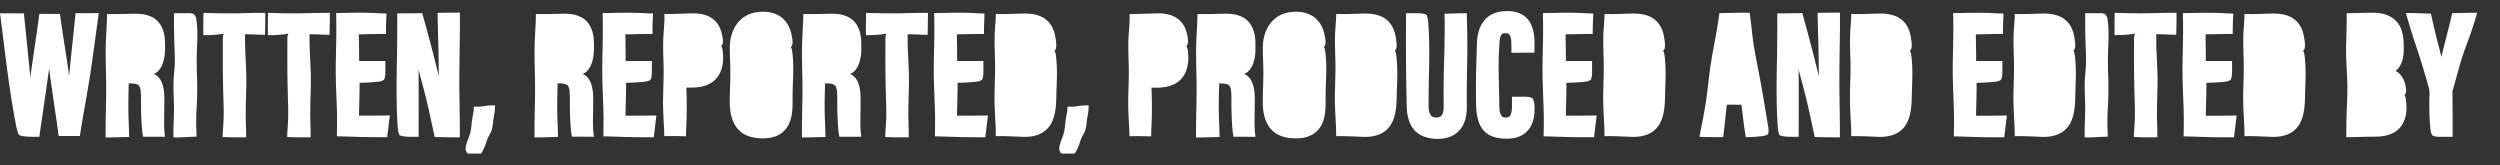 <svg xmlns="http://www.w3.org/2000/svg" viewBox="0 0 3545.46 234"><rect x="0" y="0" width="3545.46" height="234" fill="#333333" stroke="none"/><defs><style>.cls-1{fill:#fff;}.cls-2{fill:none;}</style></defs><g id="Layer_2" data-name="Layer 2"><g id="Layer_1-2" data-name="Layer 1"><path class="cls-1" d="M26.74,190.88,3.46,21.87H31.29c3.8,36.43,9.11,92.6,10.37,124.48h.51C46,110.67,53.05,58.81,57.86,21.87h25.3c5.06,38.2,12.14,86,15.43,123.21h.51c2-32.89,7.08-85,10.88-123.21h26.31l-24.8,169H84.93c-4.81-37.95-11.39-83-15.18-117.65h-.51c-3.79,35.42-11.13,81.22-16.19,117.65Z"/><path class="cls-2" d="M26.74,190.88,3.46,21.87H31.29c3.8,36.43,9.11,92.6,10.37,124.48h.51C46,110.67,53.05,58.81,57.86,21.87h25.3c5.06,38.2,12.14,86,15.43,123.21h.51c2-32.89,7.08-85,10.88-123.21h26.31l-24.8,169H84.93c-4.81-37.95-11.39-83-15.18-117.65h-.51c-3.79,35.42-11.13,81.22-16.19,117.65Z"/><path class="cls-1" d="M28.9,192.29a52.33,52.33,0,0,0,10.38,1.43c2.11.13,4.35.21,6.67.26l3.52.06,6.34,0c.55-4,1.1-8,1.63-11.8.39-2.94.77-5.73,1.15-8.25C61.81,152.48,65,130.85,68,109.23c1.6-11.88,3.09-23.77,4.32-35.67L69.24,76.3h.51l-3-2.74C69.9,101.27,74,128.72,78,156.19l2.55,17.45,1.23,8.74,1.41,10.45H103.8l9.42.05c.48-3,1-6,1.43-9.05q.6-3.66,1.21-7.32,1.24-7.29,2.48-14.55c1.69-9.68,3.38-19.34,5.08-29,3.2-18.49,6-36.84,8.54-55.21,2.7-19.62,5.39-39.25,8.11-59.09l-8.52,0-10.79.07-13.63,0q-1.38,13.59-2.77,27.16l-2.55,24.32c-1.69,16.21-3.35,32.42-4.77,48.69-.76,8.7-1.41,17.34-1.89,25.94l3.95-3.71h-.51l3.94,3.61c-3-31-7.92-60.92-12.67-91.67q-1.19-7.89-2.37-15.75l-1.13-7.87L85,19.73l-14.53,0-14.6-.07-1.35,9.79-1.12,7.84L51.15,53q-2.31,15.67-4.62,31.38c-3,20.65-5.76,41.08-8,61.63l3.62-3.25h-.51l3.64,3.49C44.49,127,42.85,108,41,88.77,38.59,65.22,36.25,42.1,33.9,19L0,18.85q.84,6.41,1.69,12.81l1.2,9.41Q4.06,50.51,5.25,60c4.81,39.2,10,78.91,17.27,116.64,1.87,9.69,4.34,17.17,5.77,12.94.67-2,0-7.56-.34-11.51-.68-5.24-1.34-10.56-2-16.09q-.69-5.83-1.5-11.65-2.12-15.14-4.24-30.26-6-42.67-12-85.38c-.45-3.29-.91-6.58-1.35-9.82l21.66,0q1.38,14.25,2.77,28.47,1.45,15.57,2.76,31.1c1.7,20.71,3.31,41.4,4.12,62l.13,3.3,3.32,0h3.61l.34-3.11c2.31-20.69,5-41.36,7.74-62.07q3.91-29.41,7.85-59H79.83q3.23,23.21,6.47,46.61C89.51,96.65,92.68,121,95,145.4l.32,3.27,3.23,0h.51l3.36,0,.19-3.32q.57-10.17,1.26-20.35c.52-7.66,1.15-15.7,1.87-23.34.32-3.61,1.5-17,2.88-32.78C110,54,111.6,37,112.72,24.9h20.06c-.06.36-.12.71-.17,1.06-.22,1.43-.43,2.84-.65,4.26-.43,2.9-.87,5.8-1.31,8.74-.87,5.89-1.74,11.95-2.64,18.61l3.58.53L128,57.57c-1.48,10.93-3,21.95-4.74,33.71q-3.21,21.33-6.41,42.63-3.84,25.17-7.65,50.31l-.43,2.84-.1.56-20.8-.1,0-.51c-.11-1-.23-1.93-.34-2.89-4.26-35.59-9.37-71.8-13.44-108.06L73.7,72.8l-.4-3.54H65.68l-.39,3.56c-1.85,16.85-4.14,33.7-6.48,50.49q-1.94,13.53-3.85,27L53,163.74l-.94,6.71-.24,1.68-.07.52-.11.92c-.33,2.39-.69,5.1-1.07,8-.2,1.43-.4,2.9-.6,4.38l-.14,1v.28l-.24,0h-.25l-.72,0-1.44,0c-1.91.05-3.76.11-5.52.2a77.34,77.34,0,0,0-9,.84c-3.38.58-5.64,1.44-6,2.3C26.56,191.23,27.19,191.8,28.9,192.29Z"/><path class="cls-1" d="M213.71,104.35c9.61,4.55,15.43,11.63,15.43,34.66,0,14.17-.25,41.74,1.52,51.86h-25.3c-2-10.12-1.77-38-1.77-50.34,0-20.5-2.53-25.31-17.71-25.31h-6.07v75.65H153.75v-169h36.18c25.8,0,41,10.37,41,40.73v6.32C230.91,95,220,101.56,213.71,104.35Z"/><path class="cls-1" d="M215.34,105.15a9.73,9.73,0,0,0,4.63-1.21A17.54,17.54,0,0,0,225,100a24.57,24.57,0,0,0,2.16-2.7,32.87,32.87,0,0,0,1.73-3,43.91,43.91,0,0,0,2.36-5.7A60.84,60.84,0,0,0,234,70.93l.05-2.21V62.3a80.61,80.61,0,0,0-.53-8.89,45.65,45.65,0,0,0-4.67-16A30.61,30.61,0,0,0,217.1,25,42.44,42.44,0,0,0,201.26,20a96.72,96.72,0,0,0-16-.42l-14.15.31-7.08.08h-7.46l-4.81-.05q-.06,3-.1,6c0,1.33-.09,2.65-.13,4q-.18,4-.35,7.92-.42,7.89-.82,15.8c-1,20.44-.2,40.41.15,60.88.35,20.85-.44,41.57-.72,62.38,0,2.36,0,4.71,0,7l0,11,6.53-.05,4-.06,6.51-.15,6.51-.2,1.62-.05.81,0,1.44,0,5.9-.12-.1-5,0-2.37-.05-1.37-.21-5.48c-.14-3.67-.27-7.34-.41-11-.32-9-.37-17.93-.27-26.86q.07-6.71.25-13.4l.18-6.7.05-1.67,0-.84v-.27l0-.13.1-1,.72.07.33,0h.81c1.58,0,3,.12,4.47.25a16.62,16.62,0,0,1,6.34,1.56,6.87,6.87,0,0,1,3.16,4.09,28.94,28.94,0,0,1,1.21,6.73c.16,2.46.26,5,.27,7.53,0,10.3,0,20.83.57,31.41.21,4,.43,7.91.75,11.86.17,2,.35,3.95.61,6l.15,1.15c.05.43.13.83.2,1.24l.43,2.47.21,1.24c0,.14.14.08.23.1h3.44l12.57,0,15,.07c-.22-1.64-.49-3.35-.66-5l-.29-2.43c-.06-.49-.06-.63-.08-.88l0-.7c-.13-1.86-.2-3.75-.26-5.64-.11-3.79-.12-7.63-.08-11.48l.21-15.46q0-3.88.07-7.75c0-2.61,0-5.14-.06-7.83a64.94,64.94,0,0,0-2.2-16,32.52,32.52,0,0,0-3.35-7.7,21.71,21.71,0,0,0-5.72-6.23,12.44,12.44,0,0,0-6.31-2.5c-1.59,0-2.34.53-1.88,1.88s2.74,2.63,4,3.91a16.41,16.41,0,0,1,4.45,5.64,8.4,8.4,0,0,1,.55,1.22c.17.41.36.81.53,1.24.26.88.64,1.7.85,2.62a59.76,59.76,0,0,1,2,15c.11,3.61.08,7.43.11,11.17l.09,11.29c.09,7.53.23,15.07.62,22.67.1,1.73.21,3.46.37,5.19l.06.77,0,.39c0,.26.06.43.09.64l-11.48,0-7.09,0h-.63c-.07,0,0-.12-.06-.18s-.05-.27-.06-.41l-.12-1.09c-.46-4.77-.64-9.68-.76-14.57s-.14-9.82-.13-14.74S207,147,207,142c0-2.47,0-5-.05-7.53a62.56,62.56,0,0,0-.64-7.81,20.94,20.94,0,0,0-2.84-8.36,21.33,21.33,0,0,0-1.58-2,18.12,18.12,0,0,0-2-1.65,15.78,15.78,0,0,0-4.38-2,31.7,31.7,0,0,0-8.26-1.1c-.65,0-1.35,0-1.94,0h-2.12l-7.19,0q0,17.59-.06,35.3,0,15.83.15,31.8l0,8.6-9.34,0-6.51,0-1.63,0h-1l-.35,0,0-.29v-.34l0-1.4-.1-5.58c-.08-4-.11-8.24,0-12.26.07-4.78-.4-42.47-.32-54,.05-6.84.16-13,0-20.56h0c-.13-5.76-.24-11.58-.21-17.79q.07-11.28.16-22.54.14-13.3.26-26.6l0-.81.85,0,4.11,0,8.18.09,14.11.21c2.33,0,4.78.05,7,.11s4.54.2,6.76.47a42.66,42.66,0,0,1,12.62,3.29,24.56,24.56,0,0,1,9.61,7.57,31.34,31.34,0,0,1,5.16,11.5,58.88,58.88,0,0,1,1.1,6.55c.21,2.24.37,4.49.38,6.77s0,4.73.05,7.1,0,4.54-.28,6.76l-.12,1.68-.23,1.64a31.29,31.29,0,0,1-.55,3.24,29,29,0,0,1-.76,3.15l-.22.77-.06.25-.11.42a28.23,28.23,0,0,1-4,8,76.51,76.51,0,0,1-5.34,6c-1.11,1.28-1.83,2.52-1.63,3.38C213.77,104.71,214.29,105.1,215.34,105.15Z"/><path class="cls-1" d="M276,21.87v169H249.91v-169Z"/><path class="cls-2" d="M276,21.87v169H249.91v-169Z"/><path class="cls-1" d="M275.27,20.46c-2.69-2.41-9.23-1.64-13.42-1.7s-6.55-.07-15.13-.07q0,6.15,0,12.31c0,12.88.31,25.71.84,38.56.24,5.81.47,11.63.39,17.45-.1,7.27-.87,14.35-1.44,21.52-1,12.6-.19,24.91.15,37.52.35,12.85-.43,25.63-.72,38.45l0,1.6,0,2.41v6.35l6.57-.05,2.33,0,1.63-.05c2.17-.07,4.34-.17,6.51-.28l6.49-.36,1.63-.1.81,0,1.36-.05,5.52-.2-.18-5,0-1.21,0-.59,0-.37-.08-1.46c-.74-13,0-25.88.66-38.83s.68-25.67.17-38.66c-.58-14.5-.51-28.49.15-43,.57-12.73.85-25.63-1.2-38-.53-3.18-2-5.67-3.95-4.38-.94.6-1.05,2.41-1.23,3.68,0,1.71-.12,3.43-.23,5.23-.08,1.26-.1,2.52-.1,3.78q0,4.92.07,9.85c.08,9.25.2,18.51.21,27.77,0,19.9-.29,39.51-.53,59.13-.13,9.82-.23,19.63-.27,29.49V176q0,3.71.05,7.44l0,3.5,0,.31h0l-.28,0h-9.15l-6.48.05-1.62,0h-1l-.4.07-.06-.25,0-.15a.35.35,0,0,1,0-.12l0-.57c-.08-2.48-.11-5.08,0-7.56.07-2.94-.4-26.17-.32-33.28.05-4.22.16-8,0-12.67h0c-.13-3.56-.23-7.14-.21-11q.07-6.95.16-13.89l.27-16.39c.06-4.21.06-8.46.17-12.63.32-11.54.5-23.32.56-35.11,0-5.89,0-11.79,0-17.67v-.24h0l0,0,0,0h.59l4.38,0,2.18,0h1c3.58-.19,9.33.14,12-1.28a3.33,3.33,0,0,0,1.92-2.3A1.83,1.83,0,0,0,275.27,20.46Z"/><path class="cls-1" d="M319.17,46.16H292.1V21.87h80.46V46.16H345.23V190.88H319.17Z"/><path class="cls-2" d="M319.17,46.16H292.1V21.87h80.46V46.16H345.23V190.88H319.17Z"/><path class="cls-1" d="M317.76,47.05c-2.41,3.44-1.63,11.8-1.7,17.16-.1,9-.06,18-.05,27,0,16.48.31,32.89.84,49.32.24,7.42.46,14.86.39,22.31-.05,4.65-.27,9.24-.55,13.81l-.44,6.85-.23,3.43c-.08,2.11-.15,4.22-.23,6.33l0,1.08,10,.3q3.27.1,6.52.14c2.17,0,4.33,0,6.5,0l10.26-.09-.06-5.18,0-2.57,0-1.33-.15-5.33c-.09-3.56-.18-7.12-.27-10.71-.35-16.43.44-32.77.72-49.17.28-16.61-.76-32.51-1.49-48.95q-.29-6.33-.31-12.64v-6.3l0-1.58,0-1.11.05-1.35,1.34.07.32,0,.66,0,1.53,0,6.1.21,6.1.23,3.06.12,1.52.07,2.38.06,5.28.11c.11-5.16.22-10.28.32-15.39,0-2,0-4,.08-6.06l0-9.7-9.18,0-5.55.07c-3.71.06-7.42.15-11.16.27-9.27.28-18.38.41-27.48.38q-6.82,0-13.67-.15l-6.88-.16-7.53-.22-6.19-.11q-.13,7.84-.28,15.7c0,2,0,4,0,6.07q0,4.92.09,9.81l5.18-.08,2.55,0,1.33-.05c1.76-.09,3.52-.19,5.28-.31,3.5-.25,7-.58,10.43-1,4.07-.53,7.26-2,5.61-4-.77-.93-3.08-1-4.71-1.23-2.18,0-4.39-.12-6.68-.23-1.62-.07-3.23-.1-4.85-.1l-5.19,0h-1.47l-.51,0v-.42q-.07-8.81-.16-17.6l.79,0,2.88,0h6.71q16.92,0,33.64.13l16.71.15,8.34.08,4.17,0h.45l.27,0,0,.42v.68l0,1.52L369,34l-.05,6.07v2.17l0,.24-.28,0-2.87,0-6.83,0-17.48,0q0,10.08,0,20.2.06,8.22.13,16.49c-.08,13-.06,26,.27,39.05.08,3.17.11,6.49,0,9.66-.07,3.76.4,33.47.32,42.57-.05,5.39-.16,10.23,0,16.2h0a3.93,3.93,0,0,0,0,.55l0,.28c0,.21,0,.42.05.63l-.62,0-.34,0-.89,0-4.91,0-8.2-.06-4.1,0-1.15,0,0-.37,0-.68,0-2.62.07-5.24.13-10.48c.07-5.38.07-10.81.18-16.15.32-14.75.5-29.81.56-44.89V84.9q0-5.64-.06-11.24c0-1.87,0-3.74-.05-5.6l0-2.79v-.91l0-.38c-.19-4.58.15-11.94-1.27-15.35-.59-1.39-1.44-2.32-2.31-2.46A1.71,1.71,0,0,0,317.76,47.05Z"/><path class="cls-1" d="M410.68,46.16H383.61V21.87h80.46V46.16H436.74V190.88H410.68Z"/><path class="cls-2" d="M410.68,46.16H383.61V21.87h80.46V46.16H436.74V190.88H410.68Z"/><path class="cls-1" d="M409.27,47.05c-2.41,3.44-1.63,11.8-1.7,17.16-.1,9-.06,18-.05,27,0,16.48.31,32.89.84,49.32.24,7.42.46,14.86.39,22.31-.05,4.65-.27,9.24-.55,13.81l-.44,6.85-.23,3.43c-.08,2.11-.15,4.22-.23,6.33l0,1.08,10,.3q3.27.1,6.52.14c2.17,0,4.33,0,6.5,0l10.26-.09-.06-5.18,0-2.57,0-1.33-.15-5.33c-.09-3.56-.18-7.12-.27-10.71-.35-16.43.43-32.77.71-49.17.29-16.61-.75-32.51-1.49-48.95q-.27-6.33-.3-12.64v-6.3l0-1.58,0-1.11.06-1.35,1.34.07.32,0,.66,0,1.52,0,6.11.21,6.1.23,3.05.12,1.53.07,2.38.06,5.28.11c.11-5.16.21-10.28.32-15.39,0-2,.05-4,.08-6.06l0-9.7-9.18,0-5.55.07c-3.71.06-7.42.15-11.16.27-9.27.28-18.38.41-27.48.38q-6.82,0-13.67-.15l-6.88-.16-7.53-.22-6.19-.11q-.13,7.84-.28,15.7c0,2,0,4,0,6.07q0,4.92.09,9.81l5.18-.08,2.55,0,1.33-.05c1.76-.09,3.52-.19,5.27-.31,3.51-.25,7-.58,10.44-1,4.07-.53,7.26-2,5.61-4-.77-.93-3.08-1-4.71-1.23-2.19,0-4.39-.12-6.69-.23-1.61-.07-3.22-.1-4.84-.1l-5.19,0h-1.47l-.51,0v-.42q-.07-8.81-.16-17.6l.79,0,2.88,0H397q16.9,0,33.63.13l16.72.15,8.34.08,4.17,0h.45l.27,0,0,.42v.68l0,1.52L460.5,34l-.05,6.07,0,1.52v.65l0,.24-.28,0-2.87,0-6.83,0-17.49,0q0,10.08,0,20.2.06,8.22.12,16.49c-.07,13-.06,26,.28,39.05.08,3.17.11,6.49.05,9.66-.07,3.76.4,33.47.31,42.57,0,5.39-.15,10.23,0,16.2h0a3.93,3.93,0,0,0,0,.55l0,.28c0,.21,0,.42,0,.63l-.62,0-.34,0-.89,0-4.92,0-8.19-.06-4.1,0-1.15,0,0-.37,0-.68,0-2.62.07-5.24.13-10.48c.07-5.38.07-10.81.18-16.15.32-14.75.5-29.81.56-44.89V84.9q0-5.64-.06-11.24c0-1.87,0-3.74,0-5.6l0-2.79v-.91l0-.38c-.19-4.58.15-11.94-1.28-15.35-.58-1.39-1.44-2.32-2.3-2.46A1.7,1.7,0,0,0,409.27,47.05Z"/><path class="cls-1" d="M543.38,113.71H506.19v53.13h43l-3.29,24H480.13v-169H545.4V46.16H506.19V89.68h37.19Z"/><path class="cls-2" d="M543.38,113.71H506.19v53.13h43l-3.29,24H480.13v-169H545.4V46.16H506.19V89.68h37.19Z"/><path class="cls-1" d="M544.79,112.59c1.21-2.15,1.62-5.86,1.73-9.86.06-2,0-4.07,0-6.07,0-1,0-2,0-2.91,0-1.65,0-3.23,0-4.7,0-.83,0-1.66,0-2.5l-19.33-.06-16.21,0h-1.62q-.07-9.31-.16-18.62L509,57l-.1-5.44,0-1.36,0-.5-.05-.93,1.14-.07s.77,0,1.31,0l1.7,0,6.79-.17,12.8-.29L539,48.1l8.34,0V44.59c0-1.18,0-2.37,0-3.56l.06-2.75c0-1.84.11-3.67.17-5.49l.24-5.47.06-1.36.07-2.18.14-4.62L542.87,19l-1.35,0-.83-.05-1.57-.08-6.31-.33C524,18.05,515.2,18,506.45,18q-6.57.06-13.14.2l-6.58.13-3.89.08-6.08.07c0,2.3.05,4.61.07,6.92,0,1.32.05,2.64.07,4,.36,20.62-.43,41.11-.71,61.69-.29,20.83.75,40.78,1.49,61.41.23,6.42.32,12.83.31,19.23,0,3.2,0,6.39-.08,9.59l-.18,12c3,0,6.93.1,8.37.15l6,.18L504,194q10.56.33,21,.46l10.44.07,13.6,0c.35-2.7.71-5.4,1.06-8.1.2-1.66.41-3.32.61-5q.6-5.18,1.22-10.4c.3-2.46.6-4.92.9-7.35l-14.47.19-10.75.1H516.91l-5.36,0h-1.34l-.37,0-.66,0,0-.69,0-.38,0-1.36c0-1.81.07-3.62.1-5.43q.13-5.44.27-10.94c.15-5.21.28-10.44.35-15.67q0-3.93.07-7.84V117.7l0-.18.16-.07,3.5-.09q3.74-.12,7.44-.3,7.41-.37,14.69-1.12c5.1-.53,9.1-2,7-4-1-.93-3.87-1-5.92-1.23-2.74,0-5.5-.12-8.38-.23-2-.07-4-.1-6.07-.1l-18.62.07H503l.21,47.29v12l24.56.07,10.73.06,5.37,0H545l.53,0-.11.6,0,.29-.21,1.49-.87,6-.87,6-.38,2.62-.09.45H541.8l-4.1,0-8.22-.07-16.42-.12-29.13-.16V167q-.07-12-.14-24.08c.07-16.32.06-32.65-.27-49-.08-4-.12-8.14-.06-12.12.07-4.72-.4-42-.31-53.4,0-.56,0-1.11,0-1.66,0-.35,0-.7,0-1l0-.74.77,0h2.83c2.28,0,4.63,0,7.14-.09v0c5.71-.12,11.45-.23,17.6-.21l22.28.16,5.79.06,1.45,0h.61l.65,0,0,.84,0,3.44-.07,7.36,0,4.79c0,1.09,0,.85,0,1.07v.41l-.47,0H540l-5.32-.07-14.21-.21-7.15-.09-11-.08q-.09,15.74-.18,31.58,0,9.87,0,19.72l16.62,0,14.1-.06,6.49,0,.14,0h0v0h0a.22.22,0,0,1,0,.11c0,.81,0,1.66,0,2.53,0,1.74,0,3.56.1,5.34a36.56,36.56,0,0,0,1.1,9.08c.58,1.74,1.44,2.91,2.3,3.08C543.73,113.8,544.3,113.47,544.79,112.59Z"/><path class="cls-1" d="M566.28,190.88v-169h30.1l22.52,86.27c3,12.4,4.81,22.52,6.33,29.86h.25c-1.27-20.75-1.27-44.53-1.27-72.11v-44h24v169h-29.1L594.36,92.21c-2.28-8.86-3.54-16.2-4.55-21.26h-.26c1.27,20.5,1,43.27,1,73.63v46.3Z"/><path class="cls-2" d="M566.28,190.88v-169h30.1l22.52,86.27c3,12.4,4.81,22.52,6.33,29.86h.25c-1.27-20.75-1.27-44.53-1.27-72.11v-44h24v169h-29.1L594.36,92.21c-2.28-8.86-3.54-16.2-4.55-21.26h-.26c1.27,20.5,1,43.27,1,73.63v46.3Z"/><path class="cls-1" d="M567.93,192.29a36.32,36.32,0,0,0,9.82,1.56c2,.11,4.13.17,6.3.19l3.85,0,5.83,0c0-4.41,0-8.66-.06-12.35.12-16.63.06-33.34.07-50,0-20.29,0-40.59-1.42-60.93l-2.77,3h.26l-2.72-2.22c1,4.91,2,10,3.23,14.93s2.6,9.88,3.9,14.78c3.59,13.29,7.17,26.63,10.47,40,2,8.37,3.91,16.68,5.71,25q1.33,6.21,2.66,12.43l1.33,6.22.66,3.11.52,2.28.67,2.88.26,1.14,17.24.34,7.26.09,11.11,0q0-5.62,0-11.25l0-7.39q-.09-7.38-.17-14.78-.21-14.79-.42-29.72c-.35-30.47.44-60.78.72-91.19,0-3.12,0-6.22,0-9.3q0-6.63,0-13.21l-10,.05-6,.08-15.62.2c0,3.69.08,8.44.12,9.64l.14,6,.3,12q.32,12,.62,24.19c.59,22.75.23,45.35,1.13,68.08l2.59-2.76h-.25l2.54,2.07c-1.41-7.77-2.7-15.69-4.32-23.57-.39-1.9-.78-3.78-1.22-5.7s-.89-3.74-1.34-5.61q-1.36-5.58-2.74-11.14-2.76-11.1-5.63-22.15C608.7,54.56,604.74,39.85,600.59,25c-.57-2.12-1.15-4.23-1.72-6.34l-17.6.19L563.36,19q0,9.91,0,19.79c0,5.62,0,11.23-.08,16.86-.09,11.26-.24,22.55-.46,34-.57,30.17-.84,60.77,1.2,90.09.53,7.53,2,13.45,4,10.4.94-1.43,1-5.72,1.24-8.75,0-4,.11-8.13.22-12.39q.12-4.48.1-9,0-11.67-.07-23.34-.11-32.94-.21-65.88,0-23,.08-45.77l24.56.13,14.17,55.56q3.69,14.46,7.39,29c1.14,4.76,2.19,9.61,3.17,14.46s1.93,9.81,2.89,14.71l.59,3h7.36l-.23-4c-.78-13.46-1-27-1.15-40.69s-.15-27.4-.23-41.18l0-30.35c-1.35,0,4.75,0,8.33-.05s9.6-.05,8.47-.08l0,.39,0,3.23.09,7.18c.08,5.87.12,12,.06,17.92-.07,7,.39,62.08.31,78.94-.05,10-.15,19,0,30h0c0,4.22.1,8.45.16,12.76,0,3.8,0,7.67.05,11.67v.51l-24-.14-.12-.54q-4.51-18.54-9-37.06c-2.37-9.7-4.77-19.48-7.12-29.09l-6.12-25.42c-1-4.29-2.1-8.46-3-12.7s-1.66-8.52-2.5-12.92L593,67.12l-3.18,0h-.26l-4.07,0,.23,4.11c.56,10,.75,20.12.83,30.26.1,13.93,0,27.92.06,41.87q0,10.44.06,20.85c0,3.46,0,6.92.05,10.37l0,5.18v1.7l0,.7c0,1.28,0,2.68.05,4.16V187l0,.17-.19,0h-.26l-1.38,0c-1.85,0-3.67.09-5.4.17a55.28,55.28,0,0,0-8.76,1c-2.59.58-4.32,1.44-4.56,2.3C566.14,191.23,566.62,191.8,567.93,192.29Z"/><path class="cls-1" d="M661.58,214.66c8.85-22.52,12.65-46.55,12.65-61.23H698c-.51,22.52-8.35,47.31-17.46,61.23Z"/><path class="cls-2" d="M661.58,214.66c8.85-22.52,12.65-46.55,12.65-61.23H698c-.51,22.52-8.35,47.31-17.46,61.23Z"/><path class="cls-1" d="M661.88,216.07c1.17,2.41,4,1.64,5.84,1.7,3.06.11,6.13.07,9.19,0l2.63,0,1.87,0a3.71,3.71,0,0,0,.9-.06l.49-.81,1-1.62.79-1.34c.38-.63.67-1.29,1-1.94a61.45,61.45,0,0,0,3.31-8c.83-2.46,1.59-4.93,2.55-7.32a44.27,44.27,0,0,1,2.1-4.33c.75-1.42,1.53-2.84,2.28-4.29,2.55-5.13,3-10.74,3.62-16.32.3-2.85.81-5.66,1.29-8.49.28-1.41.46-2.84.7-4.26l.16-1.07.16-2c.1-1.4.2-2.79.31-4.18l.12-2.14v-.13c0-.06-.07,0-.1,0h-1.84c-1.4,0-2.81,0-4.2.06l-2.07.06-1.09.08-2.07.21c-2.76.32-5.52.76-8.32,1.13a37.78,37.78,0,0,1-4.24.31c-1,0-2.13,0-3.2,0l-1.65,0-.84,0h-.43c-.1,0-.07.07-.08.13v.2c-.07,1.07-.15,2.15-.22,3.23l-.14,1.68,0,.44,0,.36-.08.52c-.19,1.36-.48,2.73-.74,4.09a142,142,0,0,0-2.33,16.35,63.32,63.32,0,0,1-4.26,17.89c-2,5.1-4,10.17-3.94,15.85a3.17,3.17,0,0,0,3,3.21c1,.09,1.35-.62,1.72-1.08.31-.69.65-1.38,1-2.09a9.67,9.67,0,0,0,.67-1.55c.44-1.38.93-2.75,1.35-4.15,1.21-3.92,2.23-7.89,3.27-11.85a256,256,0,0,0,5.46-25.64q.49-3.24.82-6.53c.09-1.1.21-2.19.27-3.3l.1-1.57s0,0,0-.06,0-.11.06-.08h.57c2.16,0,4.33-.06,6.51-.14s4.43,0,6.65,0l1.66,0h.42c.09,0,0,0,.07,0l.09,0,.23-.08.15-.05c.07,0,.12,0,.12,0a.55.55,0,0,1,0,.5.07.07,0,0,0,0,.05c0,.09,0,.19,0,.31,0,.39-.05.89-.08,1.46-.06,1.14-.11,2.59-.26,4.08s-.25,3.05-.44,4.41-.32,2.54-.5,3.28c-.37,1.76-.74,3.32-1,5.3l3.54.76-3.54-.76a33.1,33.1,0,0,1-.85,4.61c-.47,1.92-1.12,3.79-1.7,5.68l-1.17,3.29c-.39,1.1-.83,2.18-1.24,3.26-.65,1.67-1.3,3.35-2.05,4.95-.54,1.1-1.08,2.2-1.63,3.3s-1.11,2.19-1.7,3.27-1.15,2.17-1.78,3.2l-.92,1.58c-.16.26-.3.53-.47.78l-.33.52c0-.05,0,0,0,0l-3.56,0-3.83.07-1.9.05-.95,0h-.44c-1.56.19-4.07-.14-5.23,1.28a4.09,4.09,0,0,0-.84,2.3A3.32,3.32,0,0,0,661.88,216.07Z"/><path class="cls-1" d="M822,104.35c9.61,4.55,15.43,11.63,15.43,34.66,0,14.17-.25,41.74,1.52,51.86h-25.3c-2-10.12-1.77-38-1.77-50.34,0-20.5-2.53-25.31-17.71-25.31h-6.07v75.65H762v-169H798.2c25.8,0,41,10.37,41,40.73v6.32C839.18,95,828.31,101.56,822,104.35Z"/><path class="cls-1" d="M823.61,105.15a9.61,9.61,0,0,0,4.63-1.21,17.36,17.36,0,0,0,5-3.91,23.66,23.66,0,0,0,2.16-2.7c.62-1,1.23-2,1.74-2.94a45.92,45.92,0,0,0,2.35-5.71,60.77,60.77,0,0,0,2.77-17.74l.05-2.22V62.3a80.61,80.61,0,0,0-.53-8.89,45.78,45.78,0,0,0-4.67-16A30.61,30.61,0,0,0,825.37,25,42.44,42.44,0,0,0,809.53,20a96.72,96.72,0,0,0-16-.42l-14.14.31-7.09.08h-7.46L760,19.89q-.06,3-.1,6c0,1.33-.09,2.65-.13,4q-.18,4-.35,7.91c-.28,5.27-.55,10.53-.82,15.81-1,20.44-.2,40.41.15,60.88.35,20.84-.44,41.57-.72,62.38,0,2.36,0,4.71,0,7l0,11,6.53-.05,4-.06,6.51-.15,6.51-.2,1.62-.05.81,0,1.44,0,5.9-.12-.1-5,0-2.37-.05-1.37-.21-5.48c-.14-3.67-.27-7.34-.41-11-.32-9-.37-17.93-.27-26.86q.07-6.71.25-13.4l.18-6.7,0-1.67,0-.84v-.27l0-.13.1-1,.72.07.33,0h.8c1.59,0,3,.12,4.48.25a16.62,16.62,0,0,1,6.34,1.56,6.88,6.88,0,0,1,3.16,4.08,29.12,29.12,0,0,1,1.21,6.74c.16,2.46.26,5,.27,7.53,0,10.3,0,20.82.57,31.41.21,4,.43,7.91.75,11.86.17,2,.35,3.95.61,6l.15,1.15c.05.43.13.83.2,1.24l.43,2.47.21,1.24c0,.14.14.08.23.1h3.44l12.57,0,15,.07c-.22-1.64-.49-3.35-.66-5l-.29-2.43c-.06-.49-.06-.63-.08-.88l0-.7c-.13-1.86-.2-3.75-.26-5.64-.11-3.79-.12-7.63-.08-11.48l.21-15.46c0-2.59.05-5.17.07-7.75s0-5.13-.06-7.83a64.94,64.94,0,0,0-2.2-16,32.94,32.94,0,0,0-3.35-7.7,21.71,21.71,0,0,0-5.72-6.23,12.44,12.44,0,0,0-6.31-2.5c-1.59,0-2.34.53-1.88,1.88s2.74,2.63,4,3.91a16.41,16.41,0,0,1,4.45,5.64,8.4,8.4,0,0,1,.55,1.22c.17.41.36.81.52,1.24.27.88.65,1.7.86,2.62a60.22,60.22,0,0,1,2,15c.11,3.61.08,7.43.11,11.17l.09,11.29c.09,7.53.22,15.07.62,22.67.1,1.73.21,3.46.37,5.19l.06.77,0,.39c0,.26.06.43.09.64l-11.48,0-7.09,0h-.63c-.07,0,0-.12-.06-.18s0-.27-.06-.41l-.12-1.09c-.46-4.77-.64-9.68-.76-14.57s-.14-9.82-.13-14.74.07-9.85.11-14.78c0-2.47,0-5,0-7.53a62.56,62.56,0,0,0-.64-7.81,20.94,20.94,0,0,0-2.84-8.36,21.33,21.33,0,0,0-1.58-2,18.12,18.12,0,0,0-2-1.65,15.78,15.78,0,0,0-4.38-2,31.7,31.7,0,0,0-8.26-1.1c-.65,0-1.35,0-1.94,0h-2.12l-7.19,0q0,17.59-.06,35.3,0,15.83.15,31.8l0,8.6-9.34,0-6.51,0-1.63,0h-1l-.35,0,0-.29v-.34l0-1.4-.1-5.59c-.08-4-.11-8.23,0-12.25.07-4.78-.4-42.47-.32-54,.05-6.84.16-13,0-20.56h0c-.13-5.77-.24-11.58-.21-17.79q.07-11.28.16-22.54.13-13.3.26-26.6l0-.81.85,0,4.11,0,8.18.09,14.11.21c2.33,0,4.78.05,7,.11s4.53.2,6.75.47a42.58,42.58,0,0,1,12.62,3.29,24.58,24.58,0,0,1,9.61,7.57,31.31,31.31,0,0,1,5.16,11.51,58.31,58.31,0,0,1,1.1,6.54c.21,2.24.37,4.49.38,6.77s0,4.74,0,7.1,0,4.54-.28,6.76l-.12,1.68-.23,1.64a31,31,0,0,1-.55,3.25,27.79,27.79,0,0,1-.76,3.15l-.22.77-.06.24-.11.43a28.72,28.72,0,0,1-4,8,78.09,78.09,0,0,1-5.35,6c-1.11,1.28-1.83,2.52-1.63,3.38C822,104.71,822.56,105.1,823.61,105.15Z"/><path class="cls-1" d="M921.33,113.71H884.14v53.13h43l-3.29,24H858.08v-169h65.27V46.16H884.14V89.68h37.19Z"/><path class="cls-2" d="M921.33,113.71H884.14v53.13h43l-3.29,24H858.08v-169h65.27V46.16H884.14V89.68h37.19Z"/><path class="cls-1" d="M922.74,112.59c1.21-2.15,1.62-5.86,1.73-9.86.06-2,0-4.07,0-6.07,0-1,0-2,0-2.91,0-1.65,0-3.23,0-4.7,0-.83,0-1.66,0-2.5l-19.33-.06-16.21,0h-1.62q-.09-9.31-.16-18.62L887,57l-.09-5.44,0-1.36,0-.5-.05-.93,1.13-.07c.05,0,.78,0,1.32,0l1.7,0,6.78-.17,12.81-.29,6.42-.09,8.34,0V44.59c0-1.18,0-2.37,0-3.56l0-2.75.18-5.49c.08-1.83.16-3.65.23-5.47l.07-1.36.07-2.18.14-4.62L920.82,19l-1.35,0-.83-.05-1.58-.08-6.3-.33c-8.85-.44-17.61-.53-26.37-.47q-6.55.06-13.13.2l-6.58.13-3.89.08-6.08.07c0,2.3,0,4.61.07,6.92,0,1.32.05,2.64.07,4,.36,20.62-.43,41.11-.71,61.69-.29,20.83.75,40.78,1.49,61.41.22,6.42.31,12.83.31,19.23,0,3.2,0,6.39-.08,9.59l-.18,12c3,0,6.93.1,8.37.15l6,.18,12,.38q10.56.33,21,.46l10.45.07,13.6,0c.35-2.7.71-5.4,1.06-8.1.2-1.66.41-3.32.61-5,.4-3.45.81-6.92,1.21-10.4.31-2.46.61-4.92.91-7.35l-14.47.19-10.75.1H894.86l-5.36,0h-1.34l-.37,0-.66,0,0-.69,0-.38,0-1.36c0-1.81.07-3.62.1-5.43q.13-5.44.27-10.94.23-7.81.35-15.67l.06-7.84V117.7l0-.18.17-.07,3.5-.09c2.49-.08,5-.18,7.43-.3,4.94-.25,9.85-.62,14.7-1.12,5.1-.53,9.1-2,7-4-1-.93-3.87-1-5.91-1.23-2.74,0-5.51-.12-8.38-.23q-3-.11-6.08-.1l-18.62.07h-.85l.21,47.29v12l24.56.07,10.73.06,5.36,0H923l.53,0-.11.6,0,.29-.21,1.49-.87,6-.87,6L921,187l-.08.45h-1.16l-4.1,0-8.22-.07L891,187.24l-29.13-.16q0-10,0-20.12-.07-12-.14-24.08c.07-16.32.06-32.65-.28-49-.08-4-.11-8.14-.05-12.12.07-4.72-.4-42-.31-53.4,0-.56,0-1.11,0-1.66,0-.35,0-.7,0-1l0-.74.76,0h2.84c2.28,0,4.63,0,7.14-.09v0c5.71-.12,11.45-.23,17.6-.21l22.28.16,5.79.06,1.45,0h.61l.65,0,0,.84,0,3.44-.08,7.36,0,4.79c0,1.09,0,.85,0,1.07v.41l-.48,0H918l-5.33-.07-14.2-.21-7.15-.09-11-.08q-.09,15.74-.18,31.58,0,9.87,0,19.72l16.61,0,14.11-.06,6.49,0,.14,0h0v0h0a.22.22,0,0,1,.05.11c0,.81,0,1.66,0,2.53,0,1.74,0,3.56.1,5.34a36.56,36.56,0,0,0,1.1,9.08c.58,1.74,1.44,2.91,2.3,3.08C921.68,113.8,922.25,113.47,922.74,112.59Z"/><path class="cls-1" d="M1022.41,65.13V75c0,27.83-9.87,46.3-42,46.3H970.29v69.57H944.23v-169h37.7C1008.74,21.87,1022.41,35,1022.41,65.13Z"/><path class="cls-1" d="M1023.8,64.3c1.2-1.63,1.53-4.49,1.36-7.57a52.38,52.38,0,0,0-1.51-8.93,42.39,42.39,0,0,0-2-6.39,35.73,35.73,0,0,0-3-6.09,33.63,33.63,0,0,0-4.25-5.44,32.55,32.55,0,0,0-5.35-4.39,32.09,32.09,0,0,0-5.55-2.94,38,38,0,0,0-5.86-1.95A55,55,0,0,0,985.68,19c-4-.1-7.73.08-11.56.16l-11.43.35-9.22.29-4.62.08-6.55,0v3.29l0,2.4,0,1.68-.12,3.21c-.09,2.13-.22,4.25-.35,6.37l-.9,12.71c-1,14.94-.2,29.54.15,44.5.35,15.24-.44,30.39-.72,45.59-.28,15.4.76,30.15,1.49,45.39l.07,1.45.06,2.09.09,4.48,8.76-.09q3.27,0,6.52,0l6.51.13,9,.21.14-5.77,0-1.18,0-.89.08-1.77q.15-3.56.31-7.11c.66-15.39.68-30.43.17-45.85l-.15-4.78v-.84l0-.28-.06-.59.61,0,.33,0,1.22,0,5.18,0a76,76,0,0,0,10.72-.78,49.84,49.84,0,0,0,10.68-2.71A36.63,36.63,0,0,0,1012,115a32.7,32.7,0,0,0,4.51-4.45,36.12,36.12,0,0,0,3.57-5.21,42.54,42.54,0,0,0,4.25-11.54,55.2,55.2,0,0,0,1.23-11.77,79.86,79.86,0,0,0-.9-11.33c-.53-3.76-2-6.72-4-5.2-.94.72-1.05,2.86-1.23,4.38-.05,2-.11,4.1-.24,6.16l-.24,4.34a70.81,70.81,0,0,1-1.33,11.06,37.23,37.23,0,0,1-5.69,14,27.07,27.07,0,0,1-11.39,9.24A44,44,0,0,1,986,118.06c-2.57.17-5,.21-7.75.17l-11.1-.06c-.22,23-.43,45.88-.65,68.92.6,0-19,0-18.5,0l0-.17a.32.32,0,0,0,0-.07v-.8l0-1.61c0-2.15,0-4.29-.06-6.45.07-12.07.05-24.14-.28-36.2-.08-2.94-.11-6-.05-9,.07-3.49-.4-31-.32-39.47,0-5,.16-9.49,0-15h0c-.13-4.22-.24-8.47-.21-13,.05-5.49.1-11,.16-16.47q.13-9.73.26-19.44l0-3.61,0-.65.65,0,3.47.07q10.27.24,20.71.38l10.4.13a60.46,60.46,0,0,1,9.77.92,37.84,37.84,0,0,1,9,2.77A26.1,26.1,0,0,1,1009,34.6a26.6,26.6,0,0,1,5.24,7.37,35.57,35.57,0,0,1,1.77,4.32c.28.73.46,1.51.7,2.26.06.19.11.39.16.58l0,.18.09.32c1.2,3.77,1.43,10.24,2.86,13.27a3.63,3.63,0,0,0,2.34,2.22A1.68,1.68,0,0,0,1023.8,64.3Z"/><path class="cls-1" d="M1121.15,66.65v78.94c0,32.38-13.66,47.81-42.51,47.81-27.32,0-39.72-15.68-39.72-47.31V66.65c0-32.39,16.19-47.31,41.5-47.31C1106,19.34,1121.15,34.26,1121.15,66.65Z"/><path class="cls-1" d="M1122.53,65.85a7.62,7.62,0,0,0,1.18-3.12,16.89,16.89,0,0,0,.25-2c0-.7,0-1.43,0-2.17a39.79,39.79,0,0,0-.47-4.48c-.28-1.46-.56-2.86-.76-4.1-.18-1-.48-2.06-.72-3.09a27.43,27.43,0,0,0-.86-3.07l-1.07-3a11.34,11.34,0,0,0-.63-1.48l-.69-1.47a45.49,45.49,0,0,0-3.25-5.66,39.48,39.48,0,0,0-4.31-5,35.27,35.27,0,0,0-4.67-3.87c-.84-.56-1.73-1-2.59-1.55l-1.31-.75-1.37-.6c-.92-.39-1.83-.82-2.76-1.17l-2.84-.87c-.48-.13-.94-.31-1.42-.4l-1.45-.29c-1-.18-1.92-.39-2.88-.55a61.06,61.06,0,0,0-11.53-.4c-1,.07-1.92.12-2.87.2l-2.86.43-1.43.22c-.47.08-.94.22-1.41.32l-2.81.7A41.12,41.12,0,0,0,1049,29.28a49.16,49.16,0,0,0-7.61,10.57,55.3,55.3,0,0,0-4.58,12.1l-.66,2.78c-.17.92-.29,1.85-.43,2.78s-.25,1.87-.37,2.8-.12,1.86-.17,2.79c-.23,3.79-.14,7.25-.09,10.83.12,7.12.41,14.25.58,21.46.35,14.68-.44,29.29-.72,44,0,1.85,0,3.7,0,5.53,0,.91,0,1.85,0,2.81s0,1.89.12,2.84a74.25,74.25,0,0,0,1.46,11.28,54.35,54.35,0,0,0,3.5,11,43.46,43.46,0,0,0,2.72,5.19,37.81,37.81,0,0,0,3.53,4.76,35.29,35.29,0,0,0,9.24,7.52,42,42,0,0,0,10.94,4.21,64.58,64.58,0,0,0,11.45,1.55,70.12,70.12,0,0,0,11.57-.31,44,44,0,0,0,11.54-2.9,33.67,33.67,0,0,0,10.25-6.55,34.43,34.43,0,0,0,7.25-9.78,47.1,47.1,0,0,0,3.83-11.26,85.65,85.65,0,0,0,1.53-12.77c.11-2.11.15-4.21.15-6.3V140c0-8.13.21-16.27.54-24.54.57-14.54.85-29.29-1.2-43.42-.53-3.63-2-6.48-4-5-.94.69-1,2.76-1.23,4.21,0,1.95-.12,3.93-.23,6-.08,1.44-.1,2.88-.1,4.32q0,5.63.07,11.26c.08,10.57.2,21.16.21,31.74q0,8.55,0,17l0,4.23c0,1.37,0,2.75-.13,4.11a74.79,74.79,0,0,1-.79,8.1,47.25,47.25,0,0,1-4.65,15,28.2,28.2,0,0,1-10,11c-8.47,5.33-19.78,6.19-30.23,5.21a35.56,35.56,0,0,1-14.46-4.57,27.23,27.23,0,0,1-10-10.91,50.17,50.17,0,0,1-4.45-15.51c-.39-2.74-.64-5.52-.78-8.33-.09-1.41-.1-2.8-.16-4.23l-.11-4.37c-.08-2.83-.11-5.8,0-8.63.07-3.37-.4-29.92-.32-38,0-4.82.16-9.14,0-14.48h0c-.13-4.06-.24-8.16-.21-12.54a75,75,0,0,1,1.47-15.21,42.59,42.59,0,0,1,6.67-16,29.25,29.25,0,0,1,9.57-8.63c.66-.35,1.28-.75,2-1.05l2.08-.85,1-.42,1.09-.32,2.18-.64c.72-.21,1.5-.3,2.24-.46s1.5-.33,2.27-.41l2.31-.24a20.12,20.12,0,0,1,2.33-.17,49.91,49.91,0,0,1,18.35,2.36,13.58,13.58,0,0,1,2.09.83l2,.92,1.91,1.14,1,.56.87.68,1.75,1.34,1.58,1.54.79.77c.26.26.47.57.71.85l1.39,1.73c.46.58.8,1.26,1.22,1.88a20.3,20.3,0,0,1,1.15,1.92l1,2,.5,1,.39,1.08a35.55,35.55,0,0,1,1.46,4.37l.6,2.24.16.56,0,.18.07.31c1,3.75,1.22,10,2.61,12.92a3.64,3.64,0,0,0,2.37,2.14A1.66,1.66,0,0,0,1122.53,65.85Z"/><path class="cls-1" d="M1201.2,104.35c9.61,4.55,15.43,11.63,15.43,34.66,0,14.17-.25,41.74,1.52,51.86h-25.3c-2-10.12-1.77-38-1.77-50.34,0-20.5-2.53-25.31-17.71-25.31h-6.08v75.65h-26.06v-169h36.18c25.81,0,41,10.37,41,40.73v6.32C1218.4,95,1207.52,101.56,1201.2,104.35Z"/><path class="cls-1" d="M1202.83,105.15a9.73,9.73,0,0,0,4.63-1.21,17.54,17.54,0,0,0,5-3.91,24.57,24.57,0,0,0,2.16-2.7c.62-1,1.23-2,1.73-3a43.91,43.91,0,0,0,2.36-5.7,60.51,60.51,0,0,0,2.77-17.75l0-2.21V62.3a80.46,80.46,0,0,0-.53-8.89,45.65,45.65,0,0,0-4.67-16A30.54,30.54,0,0,0,1204.59,25,42.43,42.43,0,0,0,1188.74,20a96.72,96.72,0,0,0-16-.42l-14.14.31-7.08.08h-7.47l-4.81-.05q-.06,3-.1,6c0,1.33-.09,2.65-.13,4q-.18,4-.35,7.91c-.28,5.27-.55,10.53-.82,15.81-1,20.44-.2,40.41.15,60.88.35,20.84-.44,41.57-.72,62.38,0,2.36,0,4.71,0,7l0,11,6.53-.05,4-.06,6.51-.15,6.51-.2,1.62-.05.81,0,1.44,0,5.9-.12-.1-5,0-2.37-.05-1.37-.21-5.49c-.14-3.66-.27-7.34-.41-11-.32-9-.37-17.93-.27-26.86q.08-6.71.25-13.4l.18-6.7,0-1.67,0-.84v-.27l0-.13.1-1,.72.07.33,0h.81c1.59,0,3,.12,4.48.25a16.86,16.86,0,0,1,6.34,1.55,6.87,6.87,0,0,1,3.16,4.09,29.12,29.12,0,0,1,1.21,6.74c.16,2.46.26,5,.27,7.52,0,10.31,0,20.83.57,31.42.2,4,.42,7.9.75,11.86.16,2,.34,3.95.61,6l.15,1.15c0,.42.13.83.2,1.24l.43,2.47.21,1.23c0,.15.13.1.23.11H1194l12.57,0,15,.07c-.22-1.64-.49-3.35-.66-5l-.29-2.43c-.06-.49-.06-.63-.08-.88l0-.7c-.13-1.86-.2-3.75-.26-5.64-.11-3.79-.12-7.62-.08-11.48q.1-7.71.21-15.46,0-3.88.07-7.75c0-2.61,0-5.13-.06-7.83a64.94,64.94,0,0,0-2.2-16,32.94,32.94,0,0,0-3.35-7.7,21.71,21.71,0,0,0-5.72-6.23,12.44,12.44,0,0,0-6.31-2.5c-1.59,0-2.34.53-1.88,1.88s2.74,2.63,4,3.91a16.41,16.41,0,0,1,4.45,5.64,9.68,9.68,0,0,1,.56,1.22c.16.41.35.82.52,1.24.26.88.64,1.7.85,2.62a59.76,59.76,0,0,1,2,15c.11,3.61.08,7.43.11,11.17l.09,11.29c.09,7.54.23,15.07.62,22.67.1,1.73.21,3.46.37,5.2l.06.76,0,.39c0,.26.06.43.09.64l-11.48,0-7.09,0h-.63c-.08,0,0-.12-.06-.18s0-.27-.06-.41l-.12-1.09c-.47-4.77-.64-9.68-.76-14.58s-.14-9.82-.13-14.73.07-9.86.11-14.78c0-2.47,0-5,0-7.54a62.71,62.71,0,0,0-.64-7.81,21,21,0,0,0-2.84-8.36,23.11,23.11,0,0,0-1.58-2,17.94,17.94,0,0,0-2-1.64,15.78,15.78,0,0,0-4.38-2,31.7,31.7,0,0,0-8.26-1.1c-.65,0-1.34,0-1.94,0h-2.12l-7.19,0q0,17.59-.06,35.3,0,15.83.15,31.8l0,8.6-9.34,0-6.51,0-1.63,0h-1l-.35,0,0-.29v-.34l0-1.39-.1-5.59c-.08-4-.11-8.24,0-12.26.07-4.78-.4-42.47-.32-54,0-6.85.16-13,0-20.56h0c-.13-5.77-.24-11.58-.21-17.79q.08-11.28.16-22.54.13-13.3.26-26.6l0-.81.85,0,4.11,0,8.18.09,14.11.21,3.55.05,3.49.06c2.27.06,4.53.2,6.75.47a42.5,42.5,0,0,1,12.62,3.29,24.52,24.52,0,0,1,9.62,7.57,31.34,31.34,0,0,1,5.16,11.5A58.49,58.49,0,0,1,1214,55c.21,2.24.37,4.49.38,6.77s0,4.73,0,7.1,0,4.54-.28,6.76l-.12,1.68-.23,1.64a31.29,31.29,0,0,1-.55,3.24,29,29,0,0,1-.76,3.15l-.22.77-.06.25-.11.42a28.23,28.23,0,0,1-4,8,76.51,76.51,0,0,1-5.34,6c-1.11,1.28-1.83,2.52-1.63,3.38C1201.25,104.71,1201.78,105.1,1202.83,105.15Z"/><path class="cls-1" d="M1258.8,46.16h-27.07V21.87h80.45V46.16h-27.32V190.88H1258.8Z"/><path class="cls-2" d="M1258.8,46.16h-27.07V21.87h80.45V46.16h-27.32V190.88H1258.8Z"/><path class="cls-1" d="M1257.39,47.05c-2.41,3.44-1.64,11.8-1.7,17.16-.11,9-.07,18,0,27,0,16.48.3,32.89.83,49.32.24,7.42.47,14.86.39,22.31,0,4.65-.26,9.24-.54,13.81l-.45,6.85-.23,3.43c-.07,2.11-.15,4.22-.22,6.33l0,1.08,10,.3q3.26.1,6.51.14t6.5,0l10.26-.09,0-5.18,0-2.57,0-1.33c0-1.77-.09-3.55-.14-5.33-.09-3.56-.18-7.12-.28-10.71-.35-16.43.44-32.77.72-49.17.28-16.61-.76-32.51-1.49-48.95-.19-4.22-.28-8.44-.31-12.64l0-6.3,0-1.58,0-1.11.06-1.35,1.34.07.32,0,.65,0,1.53,0,6.1.21,6.11.23,3,.12,1.53.07,2.37.06,5.28.11c.11-5.16.22-10.28.33-15.39,0-2,0-4,.07-6.06l0-9.7-9.19,0-5.55.07q-5.55.09-11.16.27c-9.26.28-18.37.41-27.48.38q-6.83,0-13.67-.15l-6.87-.16-7.54-.22-6.19-.11q-.14,7.84-.28,15.7c0,2,0,4,0,6.07q0,4.92.09,9.81l5.18-.08,2.55,0,1.33-.05c1.77-.09,3.53-.19,5.28-.31,3.51-.25,7-.58,10.44-1,4.06-.53,7.25-2,5.61-4-.78-.93-3.09-1-4.72-1.23-2.18,0-4.39-.12-6.68-.23-1.61-.07-3.23-.1-4.84-.1l-5.2,0h-1.47l-.5,0v-.42q-.09-8.81-.17-17.6l.79,0,2.88,0h6.72q16.9,0,33.63.13l16.71.15,8.35.08,4.17,0h.44l.28,0,0,.42v2.2l-.06,6.07-.06,6.07v2.17l0,.24-.27,0-2.88,0-6.82,0-17.49,0q0,10.08,0,20.2.06,8.22.13,16.49c-.08,13-.06,26,.27,39.05.08,3.17.12,6.49.06,9.66-.07,3.76.39,33.47.31,42.57,0,5.39-.16,10.23,0,16.2h0a3.93,3.93,0,0,0,0,.55l0,.28.06.63-.63,0-.33,0-.89,0-4.92,0L1267,188l-4.1,0-1.14,0v-.37l0-.68,0-2.62.07-5.24.13-10.48c.06-5.38.06-10.81.18-16.15.31-14.75.49-29.81.56-44.89V84.9c0-3.76,0-7.51-.07-11.24,0-1.87,0-3.74,0-5.6l0-2.79V64c-.19-4.58.14-11.94-1.28-15.35-.58-1.39-1.44-2.32-2.3-2.46A1.7,1.7,0,0,0,1257.39,47.05Z"/><path class="cls-1" d="M1391.5,113.71h-37.2v53.13h43l-3.29,24h-65.78v-169h65.27V46.16H1354.3V89.68h37.2Z"/><path class="cls-2" d="M1391.5,113.71h-37.2v53.13h43l-3.29,24h-65.78v-169h65.27V46.16H1354.3V89.68h37.2Z"/><path class="cls-1" d="M1392.91,112.59c1.2-2.15,1.61-5.86,1.73-9.86.06-2,0-4.07,0-6.07,0-1,0-2,0-2.91v-4.7c0-.83,0-1.66,0-2.5l-19.33-.06-16.21,0h-1.62q-.09-9.31-.17-18.62L1357.14,57l-.09-5.44,0-1.36,0-.5-.06-.93,1.14-.07c.05,0,.77,0,1.32,0l1.69,0,6.79-.17,12.81-.29,6.41-.09,8.34,0,0-3.49,0-3.56.06-2.75q.09-2.76.18-5.49c.07-1.83.15-3.65.23-5.47L1396,26l.06-2.18.14-4.62L1391,19l-1.36,0-.83-.05-1.57-.08-6.3-.33c-8.85-.44-17.61-.53-26.37-.47q-6.55.06-13.13.2l-6.58.13-3.89.08-6.09.07q0,3.45.08,6.92c0,1.32,0,2.64.07,4,.35,20.62-.44,41.11-.72,61.69-.28,20.83.76,40.78,1.49,61.41.23,6.42.32,12.83.31,19.23,0,3.2,0,6.39-.07,9.59l-.18,12c3,0,6.93.1,8.36.15l6,.18,12,.38c7,.22,14,.38,21,.46l10.45.07,13.6,0q.52-4.05,1.06-8.1c.2-1.66.4-3.32.61-5q.6-5.18,1.21-10.4c.31-2.46.61-4.92.91-7.35l-14.48.19-10.75.1H1365l-5.36,0h-1.34l-.37,0-.67,0,0-.69,0-.38,0-1.36c0-1.81.07-3.62.1-5.43q.13-5.44.27-10.94c.14-5.21.27-10.44.34-15.67q0-3.93.07-7.84V117.7l0-.18.17-.07,3.5-.09q3.72-.12,7.43-.3c4.94-.25,9.85-.62,14.7-1.12,5.09-.53,9.1-2,7-4-1-.93-3.87-1-5.91-1.23-2.74,0-5.51-.12-8.38-.23-2-.07-4.05-.1-6.08-.1l-18.62.07h-.85l.21,47.29v12l24.55.07,10.74.06,5.36,0h1.17l.52,0-.1.6,0,.29-.22,1.49-.87,6-.87,6-.38,2.62-.08.45h-1.16l-4.11,0-8.21-.07-16.43-.12-29.13-.16V167q-.06-12-.14-24.08c.08-16.33.06-32.65-.27-49-.08-4-.11-8.14-.05-12.12.07-4.72-.4-42-.32-53.4,0-.56,0-1.11,0-1.66,0-.35,0-.7,0-1l0-.74.76,0h2.84c2.27,0,4.63,0,7.14-.09v0c5.7-.12,11.45-.23,17.6-.21l22.28.16,5.79.06,1.45,0h.61l.65,0,0,.84,0,3.44-.08,7.36,0,4.79c0,1.09,0,.85,0,1.07v.41l-.48,0h-1.6l-5.32-.07-14.21-.21-7.14-.09-11-.08q-.09,15.74-.18,31.58,0,9.87,0,19.72l16.62,0,14.1-.06,6.5,0,.14,0h0v0h0a.37.37,0,0,1,0,.11c0,.81,0,1.66,0,2.53,0,1.74,0,3.56.1,5.34a36.09,36.09,0,0,0,1.1,9.08c.58,1.74,1.44,2.91,2.3,3.08C1391.85,113.8,1392.41,113.47,1392.91,112.59Z"/><path class="cls-1" d="M1495.1,71.71v65c0,25.81-4.3,54.14-44.52,54.14H1414.4v-169h36.18C1486.5,21.87,1495.1,40.33,1495.1,71.71Z"/><path class="cls-1" d="M1496.5,70.88c1.2-1.63,1.57-4.45,1.51-7.51a76.27,76.27,0,0,0-1-8.91,53.41,53.41,0,0,0-3.36-12.86,34.77,34.77,0,0,0-7.52-11.48,33.13,33.13,0,0,0-10.5-7,48.53,48.53,0,0,0-11.8-3.2,75.42,75.42,0,0,0-11.88-.72c-3.9.06-7.68.21-11.53.33-6.92.24-13.86.46-20.81.39l-7.33-.14-.11,3.86-.07,2-.07,1.36-.33,5.1L1411,42.29c-1,15-.2,29.71.15,44.76.35,15.33-.44,30.57-.72,45.87-.28,15.48.76,30.32,1.49,45.66q.15,3.07.22,6.15l.06,3.58,0,4.71h6.4l4.25.06c2.84,0,5.67.12,8.51.22,5.66.18,11.33.44,17,.68,7.81.46,16.16-.08,24-3a35.61,35.61,0,0,0,10.88-6.44,34.47,34.47,0,0,0,7.84-10,52.34,52.34,0,0,0,4.61-12.92,93.85,93.85,0,0,0,1.87-13.08c.35-4.33.48-8.68.56-13s.21-8.54.38-12.86c.57-15.18.85-30.57-1.2-45.31-.53-3.79-2-6.77-3.95-5.23-.94.72-1.05,2.87-1.23,4.4-.05,2-.12,4.09-.23,6.23-.08,1.5-.11,3-.1,4.51,0,3.92,0,7.83.07,11.75.08,11,.2,22.09.21,33.13,0,5.16,0,10.16-.36,15.12a73,73,0,0,1-2.35,14.45,37.58,37.58,0,0,1-6,12.62,28.68,28.68,0,0,1-10.39,8.6,42.1,42.1,0,0,1-13.42,3.76c-1.18.13-2.36.29-3.57.33l-1.79.11c-.61,0-1.21,0-1.82,0l-1.81,0-1.9,0-3.8,0-15.23-.08H1418.2c0-5.16-.1-10.38-.14-15.63.07-12.14,0-24.28-.28-36.42-.08-3-.11-6.05,0-9,.07-3.51-.4-31.22-.32-39.7,0-5,.16-9.55,0-15.12h0c-.13-4.24-.24-8.51-.21-13.08q.08-8.3.16-16.57c0-3.26.09-6.52.13-9.78l.07-4.89V25.82l0-.24,0-.46v0l.71,0,3.55,0,7.46.11q10.32.24,20.82.38c6.75.11,13.47.73,19.54,2.76a32,32,0,0,1,8.33,4.14,25.83,25.83,0,0,1,6.27,6.5,34,34,0,0,1,4,8.45c.47,1.53.91,3.09,1.25,4.68.17.8.35,1.59.48,2.4l.11.61,0,.19.07.33c.38,2,.67,4.64.94,7.19a23,23,0,0,0,1.35,6.53,3.62,3.62,0,0,0,2.33,2.26A1.7,1.7,0,0,0,1496.5,70.88Z"/><path class="cls-1" d="M1503.47,214.66c8.86-22.52,12.65-46.55,12.65-61.23h23.78c-.5,22.52-8.35,47.31-17.45,61.23Z"/><path class="cls-2" d="M1503.47,214.66c8.86-22.52,12.65-46.55,12.65-61.23h23.78c-.5,22.52-8.35,47.31-17.45,61.23Z"/><path class="cls-1" d="M1503.77,216.07c1.18,2.41,4,1.64,5.85,1.7,3.06.11,6.12.07,9.18,0l2.64,0,1.87,0a3.71,3.71,0,0,0,.9-.06l.48-.81,1-1.62.78-1.34c.38-.63.68-1.29,1-1.94a62.88,62.88,0,0,0,3.31-8c.83-2.46,1.58-4.93,2.55-7.32a40.14,40.14,0,0,1,2.1-4.33c.75-1.42,1.53-2.84,2.27-4.29,2.56-5.13,3-10.74,3.62-16.32.3-2.85.81-5.66,1.3-8.49.28-1.41.45-2.84.69-4.26l.17-1.07.16-2,.3-4.18c0-.72.09-1.43.13-2.14v-.13c0-.06-.08,0-.11,0h-1.83c-1.4,0-2.81,0-4.2.06l-2.07.06-1.09.08-2.08.21c-2.76.32-5.51.76-8.31,1.13a38,38,0,0,1-4.24.31c-1,0-2.13,0-3.2,0l-1.66,0-.84,0H1514c-.11,0-.07.07-.08.13l0,.2c-.07,1.07-.14,2.15-.22,3.23l-.13,1.68,0,.44,0,.36-.08.52c-.2,1.36-.48,2.73-.74,4.09a142.06,142.06,0,0,0-2.34,16.35,62.64,62.64,0,0,1-4.26,17.89c-2,5.1-4,10.17-3.94,15.85a3.19,3.19,0,0,0,3,3.21c1,.09,1.36-.62,1.73-1.08.3-.69.65-1.38,1-2.09a9.63,9.63,0,0,0,.66-1.55c.45-1.38.94-2.75,1.35-4.15,1.21-3.92,2.23-7.89,3.27-11.85a253.22,253.22,0,0,0,5.46-25.64q.5-3.24.82-6.53c.1-1.1.22-2.19.28-3.3l.09-1.57s0,0,0-.06,0-.11.07-.08h.57c2.16,0,4.33-.06,6.5-.14s4.44,0,6.65,0l1.67,0h.41c.09,0,0,0,.08,0l.09,0,.23-.08.15-.05c.06,0,.12,0,.12,0a.55.55,0,0,1,0,.5.11.11,0,0,1,0,.05c0,.09,0,.19,0,.31,0,.39,0,.89-.08,1.46-.06,1.14-.11,2.59-.25,4.08s-.25,3.05-.45,4.41-.32,2.54-.49,3.28c-.37,1.76-.75,3.32-1,5.3l3.55.76-3.55-.76a31.69,31.69,0,0,1-.85,4.61c-.47,1.92-1.11,3.79-1.7,5.68l-1.16,3.29c-.4,1.1-.83,2.18-1.25,3.26-.64,1.67-1.3,3.35-2,4.95l-1.62,3.3c-.58,1.08-1.11,2.19-1.7,3.27s-1.15,2.17-1.78,3.2l-.93,1.58c-.15.26-.3.53-.47.78l-.33.52c0-.05,0,0,0,0l-3.56,0-3.83.07-1.91.05-1,0h-.44c-1.56.19-4.06-.14-5.23,1.28a4.08,4.08,0,0,0-.83,2.3A3.43,3.43,0,0,0,1503.77,216.07Z"/><path class="cls-1" d="M1682.09,65.13V75c0,27.83-9.87,46.3-42,46.3H1630v69.57h-26.06v-169h37.7C1668.43,21.87,1682.09,35,1682.09,65.13Z"/><path class="cls-1" d="M1683.48,64.3c1.2-1.63,1.53-4.49,1.36-7.57a52.38,52.38,0,0,0-1.51-8.93,42.34,42.34,0,0,0-2-6.39,35.78,35.78,0,0,0-3.06-6.09,33.2,33.2,0,0,0-4.25-5.44,31.65,31.65,0,0,0-5.35-4.39,32.09,32.09,0,0,0-5.55-2.94,38,38,0,0,0-5.86-1.95A54.85,54.85,0,0,0,1645.36,19c-4-.1-7.73.08-11.56.16l-11.42.35-9.23.29-4.62.08L1602,20v3.29l0,2.39,0,1.69-.12,3.2c-.09,2.14-.22,4.26-.35,6.38l-.9,12.71c-1,14.94-.2,29.54.15,44.5.35,15.23-.44,30.39-.72,45.59-.28,15.4.76,30.14,1.49,45.39l.07,1.45.06,2.09.09,4.48,8.76-.09q3.27,0,6.52,0l6.51.13,9,.21.14-5.77,0-1.18,0-.89.08-1.77.3-7.11c.67-15.39.69-30.43.18-45.85l-.15-4.78v-.84l0-.28,0-.59.61,0,.33,0,1.22,0,5.18,0a76,76,0,0,0,10.72-.78,49.84,49.84,0,0,0,10.68-2.71,36.78,36.78,0,0,0,9.93-5.67,32.7,32.7,0,0,0,4.51-4.45,36.12,36.12,0,0,0,3.57-5.21A42.54,42.54,0,0,0,1684,93.84a55.2,55.2,0,0,0,1.23-11.77,80,80,0,0,0-.9-11.33c-.53-3.76-2-6.72-4-5.2-.94.72-1,2.86-1.23,4.38-.05,2-.11,4.1-.24,6.16l-.24,4.34a69.63,69.63,0,0,1-1.33,11.06,37.23,37.23,0,0,1-5.69,14,27.07,27.07,0,0,1-11.39,9.24,44,44,0,0,1-14.57,3.36c-2.57.17-5,.21-7.75.17l-11.1-.06c-.22,23-.43,45.88-.65,68.92.6,0-19,0-18.5,0l0-.17a.32.32,0,0,0,0-.07v-.8l0-1.61q0-3.22-.07-6.45c.08-12.07.06-24.14-.27-36.2-.08-2.94-.11-6,0-9,.07-3.49-.4-31-.32-39.47,0-5,.16-9.49,0-15h0c-.13-4.21-.24-8.46-.21-13q.07-8.25.16-16.47.14-9.73.26-19.44l0-3.61,0-.65.65,0,3.48.07q10.26.24,20.7.38l10.4.13a60.69,60.69,0,0,1,9.78.92,38,38,0,0,1,9,2.77,26.22,26.22,0,0,1,7.43,5.11A26.8,26.8,0,0,1,1673.9,42a34,34,0,0,1,1.77,4.32c.28.73.47,1.51.7,2.26.07.19.11.39.16.58l0,.18.09.32c1.2,3.77,1.43,10.24,2.86,13.27a3.63,3.63,0,0,0,2.34,2.22A1.67,1.67,0,0,0,1683.48,64.3Z"/><path class="cls-1" d="M1760.16,104.35c9.62,4.55,15.44,11.63,15.44,34.66,0,14.17-.26,41.74,1.51,51.86h-25.3c-2-10.12-1.77-38-1.77-50.34,0-20.5-2.53-25.31-17.71-25.31h-6.07v75.65H1700.2v-169h36.18c25.81,0,41,10.37,41,40.73v6.32C1777.37,95,1766.49,101.56,1760.16,104.35Z"/><path class="cls-1" d="M1761.79,105.15a9.61,9.61,0,0,0,4.63-1.21,17.32,17.32,0,0,0,5-3.9,23.55,23.55,0,0,0,2.16-2.71c.62-1,1.23-2,1.74-2.94a46.91,46.91,0,0,0,2.36-5.7,60.84,60.84,0,0,0,2.77-17.75l0-2.21V62.3a80.28,80.28,0,0,0-.53-8.88,45.77,45.77,0,0,0-4.67-16A30.54,30.54,0,0,0,1763.56,25,42.44,42.44,0,0,0,1747.72,20a96.72,96.72,0,0,0-16-.42l-14.14.31-7.09.08H1703l-4.82-.05q-.06,3-.1,6c0,1.33-.09,2.65-.13,4-.12,2.65-.24,5.28-.35,7.92q-.42,7.89-.82,15.8c-1,20.44-.2,40.41.15,60.88.35,20.85-.44,41.58-.72,62.38,0,2.37,0,4.72,0,7.06l0,11,6.53-.05,4-.06,6.51-.15,6.51-.2,1.62-.05.81,0,1.44,0,5.9-.12-.1-5,0-2.37-.05-1.37-.21-5.48c-.14-3.67-.28-7.34-.41-11-.32-9-.37-17.93-.27-26.86q.07-6.71.25-13.4l.18-6.7.05-1.67,0-.84v-.27l0-.13.1-1,.72.07.32,0h.81c1.59,0,3,.12,4.48.25a16.62,16.62,0,0,1,6.34,1.56,6.87,6.87,0,0,1,3.16,4.09,28.94,28.94,0,0,1,1.21,6.73c.16,2.46.26,5,.27,7.53,0,10.3,0,20.83.57,31.41.21,4,.43,7.91.75,11.86.17,2,.35,4,.61,6l.15,1.16c0,.42.13.82.2,1.24l.43,2.47.21,1.23c0,.15.14.08.23.1H1753l12.57,0,15,.07c-.22-1.64-.49-3.35-.66-5l-.29-2.44c-.06-.48-.06-.62-.08-.87l0-.7c-.13-1.86-.2-3.75-.26-5.64-.11-3.8-.12-7.63-.08-11.49.07-5.14.15-10.3.22-15.45,0-2.59.05-5.18.07-7.76s0-5.13-.06-7.83a64.86,64.86,0,0,0-2.2-16,32.61,32.61,0,0,0-3.36-7.7,21.45,21.45,0,0,0-5.72-6.23,12.44,12.44,0,0,0-6.31-2.5c-1.59,0-2.34.53-1.88,1.88s2.74,2.63,4,3.9a16.69,16.69,0,0,1,4.46,5.65,11.13,11.13,0,0,1,.55,1.21c.17.42.36.82.52,1.24.27.89.64,1.71.86,2.63a60.08,60.08,0,0,1,2,14.95c.11,3.61.08,7.43.11,11.18l.09,11.28c.09,7.54.22,15.08.61,22.67.1,1.73.21,3.46.37,5.2l.06.77,0,.39c0,.26.06.43.09.64l-11.48,0-7.09,0h-.63c-.07,0,0-.12-.06-.18s0-.27-.06-.41l-.12-1.09c-.46-4.77-.64-9.68-.76-14.57s-.14-9.82-.13-14.74.07-9.85.11-14.78c0-2.47,0-5,0-7.53a62.56,62.56,0,0,0-.64-7.81,20.94,20.94,0,0,0-2.84-8.36,21.33,21.33,0,0,0-1.58-2,18.12,18.12,0,0,0-2-1.65,15.78,15.78,0,0,0-4.38-2,31.7,31.7,0,0,0-8.26-1.1c-.65,0-1.35,0-1.94,0h-2.12l-7.19,0q0,17.59-.07,35.3,0,15.83.16,31.8l0,8.6-9.34,0-6.51,0-1.63,0h-1l-.35,0,0-.29v-.34l0-1.4-.1-5.59c-.08-4-.11-8.24,0-12.26.07-4.77-.4-42.46-.32-54,0-6.84.16-13,0-20.55h0c-.13-5.76-.24-11.58-.21-17.79q.07-11.28.16-22.54.13-13.3.26-26.6l0-.8.85,0,4.12,0,8.18.09,14.11.21,3.54.05,3.5.06c2.27.06,4.53.2,6.75.48a42.19,42.19,0,0,1,12.62,3.28,24.51,24.51,0,0,1,9.61,7.58,31.27,31.27,0,0,1,5.16,11.5A55.93,55.93,0,0,1,1773,55c.21,2.23.37,4.48.38,6.76s0,4.74,0,7.1,0,4.55-.28,6.77l-.12,1.67-.23,1.64a31,31,0,0,1-.55,3.25,29,29,0,0,1-.76,3.15l-.22.77-.07.24-.1.43a28.49,28.49,0,0,1-4,8,78.09,78.09,0,0,1-5.35,6c-1.11,1.28-1.83,2.52-1.63,3.38C1760.22,104.71,1760.74,105.1,1761.79,105.15Z"/><path class="cls-1" d="M1877,66.65v78.94c0,32.38-13.66,47.81-42.51,47.81-27.32,0-39.72-15.68-39.72-47.31V66.65c0-32.39,16.19-47.31,41.5-47.31C1861.82,19.34,1877,34.26,1877,66.65Z"/><path class="cls-1" d="M1878.38,65.85a7.62,7.62,0,0,0,1.18-3.12,16.89,16.89,0,0,0,.25-2c0-.7,0-1.43,0-2.17a39.79,39.79,0,0,0-.47-4.48c-.28-1.46-.56-2.86-.76-4.1-.18-1-.48-2.06-.72-3.09a27.43,27.43,0,0,0-.86-3.07l-1.07-3a11.34,11.34,0,0,0-.63-1.48l-.69-1.47a45.49,45.49,0,0,0-3.25-5.66,39.48,39.48,0,0,0-4.31-5,34.64,34.64,0,0,0-4.67-3.87c-.84-.56-1.73-1-2.59-1.55l-1.31-.75-1.37-.6c-.92-.39-1.83-.82-2.76-1.17l-2.84-.87c-.48-.13-.94-.31-1.42-.4l-1.45-.29c-1-.18-1.92-.39-2.88-.55a61.06,61.06,0,0,0-11.53-.4c-1,.07-1.92.12-2.87.2l-2.86.43-1.43.22c-.47.08-.94.22-1.41.32l-2.81.7a41.12,41.12,0,0,0-17.93,10.67,49.16,49.16,0,0,0-7.61,10.57,54.77,54.77,0,0,0-4.57,12.1c-.23.93-.45,1.86-.67,2.78s-.29,1.85-.43,2.78-.25,1.87-.37,2.8-.12,1.86-.17,2.79c-.23,3.79-.14,7.25-.09,10.83.12,7.12.41,14.25.58,21.46.35,14.68-.44,29.29-.72,44,0,1.85,0,3.7,0,5.53,0,.91,0,1.85,0,2.81s0,1.89.12,2.84a74.27,74.27,0,0,0,1.47,11.28,53.69,53.69,0,0,0,3.49,11,43.46,43.46,0,0,0,2.72,5.19,38.81,38.81,0,0,0,3.53,4.76,35.29,35.29,0,0,0,9.24,7.52,42,42,0,0,0,10.94,4.21,63.67,63.67,0,0,0,11.45,1.55,70.12,70.12,0,0,0,11.57-.31,44,44,0,0,0,11.54-2.9,33.67,33.67,0,0,0,10.25-6.55,34.43,34.43,0,0,0,7.25-9.78,47.1,47.1,0,0,0,3.83-11.26,85.65,85.65,0,0,0,1.53-12.77c.11-2.11.15-4.21.15-6.3V140c0-8.13.21-16.27.54-24.54.57-14.54.85-29.29-1.2-43.42-.53-3.63-2-6.48-4-5-.94.69-1,2.76-1.23,4.21,0,1.95-.12,3.93-.23,6-.08,1.44-.1,2.88-.1,4.32q0,5.63.07,11.26c.08,10.57.2,21.16.21,31.74q0,8.55,0,17l0,4.23c0,1.37,0,2.75-.13,4.11a74.79,74.79,0,0,1-.79,8.1,47.25,47.25,0,0,1-4.65,15,28.2,28.2,0,0,1-10,11c-8.47,5.33-19.78,6.19-30.23,5.21a35.56,35.56,0,0,1-14.46-4.57,27.23,27.23,0,0,1-10-10.91,50.17,50.17,0,0,1-4.45-15.51c-.39-2.74-.64-5.52-.78-8.33-.09-1.41-.1-2.8-.16-4.23l-.11-4.37c-.08-2.83-.11-5.8-.05-8.63.07-3.37-.4-29.92-.32-38,0-4.82.16-9.14,0-14.48h0c-.13-4.06-.24-8.16-.21-12.54A75,75,0,0,1,1799,52.44a42.75,42.75,0,0,1,6.67-16,29.25,29.25,0,0,1,9.57-8.63c.66-.35,1.28-.75,2-1.05l2.08-.85,1-.42,1.09-.32,2.18-.64c.72-.21,1.5-.3,2.24-.46s1.5-.33,2.27-.41l2.31-.24a20.12,20.12,0,0,1,2.33-.17,49.91,49.91,0,0,1,18.35,2.36,13.58,13.58,0,0,1,2.09.83l2,.92,1.91,1.14,1,.56.87.68,1.75,1.34,1.58,1.54.79.77c.26.26.47.57.71.85l1.39,1.73c.46.58.8,1.26,1.22,1.88a20.3,20.3,0,0,1,1.15,1.92l1,2,.5,1,.39,1.08a35.55,35.55,0,0,1,1.46,4.37l.6,2.24.16.56,0,.18.07.31c1,3.75,1.22,10,2.61,12.92a3.64,3.64,0,0,0,2.37,2.14A1.66,1.66,0,0,0,1878.38,65.85Z"/><path class="cls-1" d="M1977.79,71.71v65c0,25.81-4.3,54.14-44.53,54.14h-36.18v-169h36.18C1969.19,21.87,1977.79,40.33,1977.79,71.71Z"/><path class="cls-1" d="M1979.19,70.88c1.2-1.63,1.57-4.45,1.51-7.51a76.27,76.27,0,0,0-1-8.91,53.41,53.41,0,0,0-3.36-12.86,34.55,34.55,0,0,0-7.53-11.48,33.2,33.2,0,0,0-10.49-7,48.65,48.65,0,0,0-11.8-3.2,75.56,75.56,0,0,0-11.88-.72c-3.91.06-7.68.21-11.53.33-6.92.24-13.87.46-20.82.39L1895,19.8l-.11,3.86-.07,2-.07,1.36-.33,5.09-.72,10.2c-1,15-.2,29.71.15,44.76.35,15.33-.44,30.57-.72,45.87-.28,15.48.76,30.32,1.49,45.66q.15,3.07.22,6.15l.06,3.58,0,4.71h6.4l4.26.06q4.25.07,8.5.22c5.66.18,11.33.44,17,.68,7.81.46,16.16-.08,24-3a35.45,35.45,0,0,0,10.87-6.44,34.37,34.37,0,0,0,7.85-10,52.27,52.27,0,0,0,4.61-12.91,94.06,94.06,0,0,0,1.87-13.08c.35-4.34.48-8.68.56-13s.21-8.54.38-12.86c.57-15.17.84-30.57-1.2-45.31-.53-3.79-2-6.77-4-5.23-.94.72-1,2.87-1.23,4.4,0,2-.12,4.09-.23,6.23-.08,1.5-.1,3-.1,4.51,0,3.92,0,7.83.07,11.75.08,11,.2,22.09.21,33.13,0,5.16,0,10.16-.36,15.13a73.88,73.88,0,0,1-2.35,14.45,37.76,37.76,0,0,1-6,12.62,28.7,28.7,0,0,1-10.4,8.59,42,42,0,0,1-13.42,3.76c-1.18.13-2.36.29-3.57.33l-1.79.11c-.6,0-1.21,0-1.81,0l-1.82,0-1.89,0-3.81,0-15.23-.08h-11.49c-.05-5.16-.1-10.38-.15-15.62.08-12.15.06-24.29-.27-36.43-.08-3-.11-6.05,0-9,.07-3.51-.4-31.22-.32-39.71.05-5,.16-9.54,0-15.11h0c-.13-4.24-.24-8.51-.21-13.08q.07-8.3.16-16.57c0-3.27.09-6.53.13-9.78l.07-4.89V25.82l0-.24,0-.46v0l.71,0,3.55,0,7.46.11q10.34.24,20.83.38c6.75.11,13.47.73,19.54,2.76a32,32,0,0,1,8.33,4.14,26,26,0,0,1,6.27,6.5,34,34,0,0,1,4,8.45c.47,1.53.91,3.09,1.25,4.68.17.8.35,1.59.48,2.4l.11.61,0,.19.07.32c.38,2,.67,4.65.94,7.2a23,23,0,0,0,1.35,6.53,3.62,3.62,0,0,0,2.33,2.26A1.7,1.7,0,0,0,1979.19,70.88Z"/><path class="cls-1" d="M2023.2,21.87V150.4c0,12.39,4,19.48,14.17,19.48,10.37,0,13.66-8.1,13.66-19.48V21.87h26.06v128c0,26.82-11.89,43.52-40.23,43.52-26.82,0-39.72-14.68-39.72-43.52v-128Z"/><path class="cls-2" d="M2023.2,21.87V150.4c0,12.39,4,19.48,14.17,19.48,10.37,0,13.66-8.1,13.66-19.48V21.87h26.06v128c0,26.82-11.89,43.52-40.23,43.52-26.82,0-39.72-14.68-39.72-43.52v-128Z"/><path class="cls-1" d="M2021.85,20.46c-2.47-1.15-6.63-1.57-11.17-1.71-2.28-.07-4.65-.07-7-.05l-9.69.06V21q0,11.25-.07,22.53,0,10.22,0,20.41c0,24.94.3,49.78.83,74.65.15,5.63.14,11.19.5,17a62.44,62.44,0,0,0,3.55,17.07,19.69,19.69,0,0,0,1.08,2.55c.4.83.72,1.7,1.19,2.5a35.51,35.51,0,0,0,3,4.67,32.7,32.7,0,0,0,3.72,4.18c.68.64,1.43,1.2,2.15,1.8l1.1.88,1.18.75c.79.49,1.58,1,2.38,1.48l2.52,1.21c.42.2.84.41,1.26.6l1.31.46,2.63.93c.88.24,1.78.45,2.67.67a23.71,23.71,0,0,0,2.7.59l2.72.43,1.36.2,1.36.1a55.32,55.32,0,0,0,19.25-1.4,35.65,35.65,0,0,0,17.14-10.17l.88-.92.76-1,1.52-2c.49-.68.86-1.44,1.3-2.15s.87-1.44,1.21-2.19a47.37,47.37,0,0,0,3.27-9.27,75.4,75.4,0,0,0,1.76-19c-.35-24.88.44-49.61.72-74.44.1-8.86,0-17.6-.12-26.28q-.15-6.51-.3-13l-.18-6.5,0-1.62-.05-2.22-.1-5.79-4.88.09-2.34,0-1.36,0-5.45.18-10.95.34-6.56.11.15,11.23c0,3,0,5.93,0,8.88q0,8.88-.14,17.73c-.18,11.81-.51,23.62-.83,35.46-.33,12.56-.51,25-.53,37.41q0,9.31.07,18.66c0,1.6,0,3,0,4.45a33.32,33.32,0,0,1-.45,4.2,13.41,13.41,0,0,1-2.92,6.72,7.64,7.64,0,0,1-3.11,1.92,11.7,11.7,0,0,1-2,.46c-.35,0-.71,0-1.07.08l-.54,0-.55,0a9.46,9.46,0,0,1-7.2-2.77,15.36,15.36,0,0,1-3.15-7.93c-.09-.79-.21-1.57-.25-2.37s-.1-1.61-.11-2.43c0-1.62,0-3.41,0-5.11,0-13.79.2-27.56.53-41.58.58-24.62.85-49.6-1.2-73.53-.53-6.15-2-11-4-8.49-.93,1.17-1,4.67-1.23,7.14,0,3.3-.12,6.64-.23,10.11-.07,2.44-.1,4.89-.1,7.33q0,9.52.07,19.06l.21,53.77q0,13.47,0,26.86v3.35c0,1.15,0,2.34.1,3.53a32.15,32.15,0,0,0,1.15,7.26,18.23,18.23,0,0,0,3.67,7.08,14.62,14.62,0,0,0,7.16,4.35,21.24,21.24,0,0,0,7.84.49,14.76,14.76,0,0,0,7.7-3.23,16.1,16.1,0,0,0,4.65-6.78,29,29,0,0,0,1.64-7.28c.08-.61.13-1.2.16-1.79s.09-1.19.1-1.78l0-1.75v-1.67l0-6.64.09-13.29q.15-26.58.29-53.22,0-13.33,0-26.72,0-6.69,0-13.4c0-2.24,0-4.48,0-6.72V25.83l0-.21h.24l3.87,0,7.93,0,5.14,0h1.44l0,20.73q.06,12.21.26,24.42c.08,4.8.12,9.83.06,14.62-.07,5.7.39,50.68.31,64.44a74.36,74.36,0,0,1-1,11.39,55.14,55.14,0,0,1-1.2,5.61c-.24.94-.6,1.86-.9,2.82-.17.47-.28,1-.5,1.44l-.62,1.41,3.3,1.51-3.3-1.51a27.35,27.35,0,0,1-12.78,13.95,37.87,37.87,0,0,1-11.94,3.55l-3.16.36c-1.06.08-2.14.08-3.21.12-2.13.14-4.28-.08-6.41-.13a42.15,42.15,0,0,1-14.27-3.52,26.8,26.8,0,0,1-10.79-9,37.85,37.85,0,0,1-4.65-10.11,52.07,52.07,0,0,1-1.21-5.6c-.14-1-.32-1.89-.42-2.85s-.15-1.92-.23-2.88c-.14-1.32-.12-2.67-.14-4s-.06-2.67,0-4.1c0-2.8.07-5.62.1-8.43q.08-8.46.16-17,.09-17,.19-34.17V54.46q0-8.53-.07-17c0-2.83,0-5.65,0-8.47l0-2.11V25.71l0-.06a.28.28,0,0,1,.13,0h1.81c2,0,4.14,0,6.19-.1a50.42,50.42,0,0,0,10.4-1.09c2.11-.58,3.52-1.44,3.72-2.3C2023.31,21.52,2022.91,21,2021.85,20.46Z"/><path class="cls-1" d="M2173.73,140.28v6.57c0,19.49-3.29,46.56-39,46.56-31.37,0-37.95-19.74-37.95-45.29V62.86c0-26.06,11.89-43.52,38.45-43.52,31.63,0,37.7,21,37.7,44.53v7.59h-26.06V60.83c0-11.38-2.78-17.71-11.89-17.71-8.85,0-11.64,6.07-11.64,17.71v89.31c0,11.14,2.28,19.74,12.15,19.74,9.36,0,11.89-7.59,11.89-20v-9.61Z"/><path class="cls-2" d="M2173.73,140.28v6.57c0,19.49-3.29,46.56-39,46.56-31.37,0-37.95-19.74-37.95-45.29V62.86c0-26.06,11.89-43.52,38.45-43.52,31.63,0,37.7,21,37.7,44.53v7.59h-26.06V60.83c0-11.38-2.78-17.71-11.89-17.71-8.85,0-11.64,6.07-11.64,17.71v89.31c0,11.14,2.28,19.74,12.15,19.74,9.36,0,11.89-7.59,11.89-20v-9.61Z"/><path class="cls-1" d="M2172.6,138.87c-2.19-1.21-5.94-1.62-10-1.73-2-.06-4.14,0-6.16,0l-3,0h-3.21l-6,0,0,10.87v1.93l0,1.86c0,1.23-.09,2.45-.21,3.65a24.27,24.27,0,0,1-1.38,6.63,9.24,9.24,0,0,1-1.43,2.44,5.4,5.4,0,0,1-2,1.49l-.29.15-.33.09-.64.21a13.33,13.33,0,0,1-1.47.21,8.93,8.93,0,0,1-1.55,0l-.78,0-.72-.13a6.44,6.44,0,0,1-4.39-2.83,16.7,16.7,0,0,1-2.15-6.13,48.39,48.39,0,0,1-.58-7.34q-.21-15.66-.61-31.34c-.24-9.44-.47-18.91-.39-28.39,0-5.91.27-11.75.54-17.56l.45-8.72a82.17,82.17,0,0,1,.69-8.36,19.52,19.52,0,0,1,1.54-5.44,6.52,6.52,0,0,1,1.25-1.78,4.48,4.48,0,0,1,1.55-1,3.8,3.8,0,0,0,.47-.18c.16-.06.35-.09.53-.14a7.28,7.28,0,0,1,1.14-.2,14,14,0,0,1,2.59,0,6.57,6.57,0,0,1,3.95,1.39,8,8,0,0,1,2.23,3.87,27.65,27.65,0,0,1,.95,5.82c.09,1,.1,2.08.14,3.19l.07,3.37.07,3.9q0,3.12.07,6.24l10.36-.14q4.77-.08,9.54-.08l12.7,0,.06-8.61c0-1.79.06-3.65,0-5.52a89.75,89.75,0,0,0-.74-11.28,53.38,53.38,0,0,0-2.7-11.32,41,41,0,0,0-2.51-5.49,36,36,0,0,0-3.51-5.06A31.34,31.34,0,0,0,2152,17.8a45.18,45.18,0,0,0-8.3-1.71,63,63,0,0,0-8.21-.32,50.19,50.19,0,0,0-16.22,3.05,34.39,34.39,0,0,0-13.77,9.53,41,41,0,0,0-8,14.65,67.28,67.28,0,0,0-2.84,16.07l-.19,4-.08,4-.21,7.88q-.25,7.89-.49,15.79c-.34,10.56-.51,21-.53,31.44q0,7.83.07,15.68l.12,7.87c0,2.6.1,5.34.29,8.05a75.23,75.23,0,0,0,3.11,18,40,40,0,0,0,3.84,8.57,31.42,31.42,0,0,0,6.14,7.33c4.86,4.28,11,6.65,17,7.83a61.8,61.8,0,0,0,9.15,1.05,68.39,68.39,0,0,0,9.26-.18,49.32,49.32,0,0,0,8.25-1.43,37.73,37.73,0,0,0,8-3.21,31.29,31.29,0,0,0,7-5.24,32.31,32.31,0,0,0,5.3-6.95,43.09,43.09,0,0,0,5-15.86A71.45,71.45,0,0,0,2176,148c-.52-5.2-1.95-9.24-3.95-7.15-.93,1-1.05,3.92-1.23,6,0,2.72-.18,5.46-.49,8.27-.21,2-.44,3.92-.74,5.85a43.45,43.45,0,0,1-4.33,14.18A26.89,26.89,0,0,1,2159,183a28,28,0,0,1-8.79,5c-6.51,2.28-13.9,2.74-21,2.16a41.13,41.13,0,0,1-11-2.43,24.77,24.77,0,0,1-9-5.86,27,27,0,0,1-5.7-9.15,48.45,48.45,0,0,1-2.68-10.95,94.49,94.49,0,0,1-.75-11.58q0-6,.08-11.95.09-12,.19-24c.09-16,.18-32,.26-48v-3c0-1,.06-1.92.08-2.88,0-1.93.23-3.81.4-5.7a50.28,50.28,0,0,1,2.45-10.93c.15-.43.27-.89.45-1.31l.55-1.25a22.24,22.24,0,0,1,1.17-2.46l1.34-2.36,1.58-2.17a28.87,28.87,0,0,1,8-7,35.08,35.08,0,0,1,10.55-3.52l2.84-.38.71-.1.72,0,1.45-.06a49.29,49.29,0,0,1,5.83,0c7.74.39,15.32,2.38,20.72,7.24a24.06,24.06,0,0,1,6.2,8.88,47.91,47.91,0,0,1,3.21,11.87,83.56,83.56,0,0,1,.85,9.93c.06,1.72.07,3.48.09,5.26,0,.4,0,.8,0,1.2v.29c0,.2,0,.4,0,.59l-.76,0h-2.63l-5.56,0h-10.28l-.68,0,0-.81V64.39c0-1.21,0-2.43,0-3.69l-.06-2c0-.68-.1-1.37-.15-2.08l-3.62.26,3.62-.26a36.24,36.24,0,0,0-.75-4.71,18.65,18.65,0,0,0-1.77-4.85,12.21,12.21,0,0,0-3.76-4.35,13.27,13.27,0,0,0-5.42-2.12,19.24,19.24,0,0,0-6.64.05,11.9,11.9,0,0,0-6.42,3.43,14.9,14.9,0,0,0-3.34,6.09,31.11,31.11,0,0,0-1.09,6.14c-.2,2.36-.21,4.72-.24,6.9l-.06,6.67q-.08,6.66-.14,13.33c-.06,6.85-.06,13.75-.17,20.54q-.2,14.08-.38,28.4-.06,7.16-.11,14.34l0,3.59c0,1.25,0,2.52.08,3.8a39.53,39.53,0,0,0,1.12,7.93,22,22,0,0,0,1.52,4.13,15.05,15.05,0,0,0,2.84,4,13.39,13.39,0,0,0,4.24,2.84,16.27,16.27,0,0,0,4.69,1.07,17.06,17.06,0,0,0,2.26.06,14.22,14.22,0,0,0,2.3-.23l1.17-.21,1.19-.37a13.72,13.72,0,0,0,2.34-1,13.16,13.16,0,0,0,3.85-3.4,15,15,0,0,0,1.33-2c.36-.69.66-1.39,1-2.08a31.29,31.29,0,0,0,1.72-8,74.33,74.33,0,0,0,.26-7.52l0-3.57v-1.11h0l0-.07v-.06l.07,0h0l0,0h.23l.58,0,1.2,0,2.56,0c1.77,0,3.62,0,5.42-.09a37.5,37.5,0,0,0,9.2-1.1c1.78-.58,3-1.44,3.13-2.3C2173.82,139.93,2173.49,139.36,2172.6,138.87Z"/><path class="cls-1" d="M2254.74,113.71h-37.19v53.13h43l-3.29,24h-65.78v-169h65.27V46.16h-39.21V89.68h37.19Z"/><path class="cls-2" d="M2254.74,113.71h-37.19v53.13h43l-3.29,24h-65.78v-169h65.27V46.16h-39.21V89.68h37.19Z"/><path class="cls-1" d="M2256.15,112.59c1.21-2.15,1.62-5.86,1.73-9.86.06-2,0-4.07,0-6.07,0-1,0-2,0-2.91,0-1.65,0-3.23,0-4.7,0-.83,0-1.66,0-2.5l-19.33-.06-16.21,0h-1.62q-.07-9.31-.16-18.62L2220.38,57l-.09-5.44,0-1.36,0-.5,0-.93,1.14-.07s.77,0,1.31,0l1.7,0,6.79-.17,12.8-.29,6.42-.09,8.34,0V44.6c0-1.19,0-2.38,0-3.57l.06-2.75c0-1.84.11-3.67.17-5.49s.16-3.65.23-5.47l.07-1.36.07-2.18.14-4.62-5.25-.17-1.35,0-.83-.05-1.57-.08-6.3-.33c-8.86-.44-17.62-.53-26.37-.47q-6.57.06-13.14.2l-6.58.13-3.89.08-6.08.07c0,2.3.05,4.61.07,6.92,0,1.32,0,2.64.07,4,.36,20.61-.43,41.11-.71,61.69-.29,20.83.75,40.78,1.49,61.41.23,6.42.31,12.83.31,19.23,0,3.2,0,6.39-.08,9.59l-.18,12c3,0,6.93.1,8.37.15l6,.18,12,.38q10.56.33,21,.46l10.45.07,13.6,0c.35-2.7.71-5.4,1.06-8.1.2-1.66.41-3.32.61-5,.4-3.45.81-6.92,1.21-10.41.31-2.45.61-4.91.91-7.34l-14.47.19-10.75.1h-10.72l-5.36,0h-1.34l-.37,0-.66,0,0-.69,0-.38,0-1.36c0-1.81.07-3.62.1-5.43q.14-5.44.27-10.94.22-7.81.35-15.67l.06-7.84V117.7l0-.18.16-.07,3.5-.09q3.74-.12,7.43-.3c4.94-.25,9.85-.62,14.7-1.12,5.1-.53,9.1-2,7-4-1-.93-3.87-1-5.92-1.23-2.74,0-5.5-.12-8.38-.23q-3-.11-6.08-.1l-18.62.07h-.85l.21,47.29v12l24.56.07,10.73.06,5.36,0h1.17l.53,0-.11.6-.05.29-.21,1.49-.87,6-.87,6-.38,2.62-.09.45h-1.16l-4.1,0-8.22-.07-16.42-.12-29.13-.16V167q-.08-12-.14-24.08c.07-16.33.06-32.65-.27-49-.09-4-.12-8.14-.06-12.12.07-4.72-.4-42-.31-53.4,0-.56,0-1.11,0-1.66,0-.35,0-.7,0-1l0-.74.77,0h2.83c2.28,0,4.63,0,7.14-.09v0c5.71-.12,11.45-.23,17.6-.21l22.28.16,5.79.06,1.45,0h.61l.65,0,0,.84,0,3.44-.07,7.36,0,4.79c0,1.09,0,.85,0,1.07v.41l-.47,0h-1.6l-5.33-.07-14.2-.21-7.15-.09-11-.08q-.09,15.74-.18,31.58,0,9.87,0,19.72l16.61,0,14.11-.06,6.49,0,.14,0h0v0h0a.22.22,0,0,1,0,.11c0,.81,0,1.66,0,2.53,0,1.74,0,3.56.1,5.34a36.56,36.56,0,0,0,1.1,9.08c.58,1.74,1.44,2.91,2.3,3.08C2255.09,113.8,2255.66,113.47,2256.15,112.59Z"/><path class="cls-1" d="M2358.35,71.71v65c0,25.81-4.3,54.14-44.53,54.14h-36.18v-169h36.18C2349.75,21.87,2358.35,40.33,2358.35,71.71Z"/><path class="cls-1" d="M2359.75,70.88c1.2-1.63,1.57-4.45,1.51-7.51a76.27,76.27,0,0,0-1-8.91,53.41,53.41,0,0,0-3.36-12.86,34.67,34.67,0,0,0-7.52-11.48,33.35,33.35,0,0,0-10.5-7,48.65,48.65,0,0,0-11.8-3.2,75.56,75.56,0,0,0-11.88-.72c-3.91.06-7.68.21-11.53.33-6.92.24-13.87.46-20.82.39l-7.33-.14-.11,3.86-.07,2-.07,1.36-.33,5.09c-.24,3.4-.48,6.79-.72,10.2-1,15-.2,29.71.15,44.76.35,15.33-.44,30.57-.72,45.87-.28,15.48.76,30.32,1.49,45.66q.15,3.07.22,6.15l.06,3.58,0,4.71h6.4l4.26.06q4.24.07,8.5.22c5.66.18,11.33.44,17,.68,7.81.46,16.16-.08,24-3a35.45,35.45,0,0,0,10.87-6.44,34.37,34.37,0,0,0,7.85-10,52.27,52.27,0,0,0,4.61-12.91,94.06,94.06,0,0,0,1.87-13.08c.35-4.34.48-8.68.56-13s.21-8.54.38-12.86c.57-15.17.84-30.57-1.2-45.31-.53-3.79-2-6.77-3.95-5.23-.94.72-1.05,2.87-1.23,4.4-.05,2-.12,4.09-.23,6.23-.08,1.5-.1,3-.1,4.51,0,3.92,0,7.83.07,11.75.08,11,.2,22.09.21,33.13,0,5.16,0,10.16-.36,15.13a73.88,73.88,0,0,1-2.35,14.45,37.76,37.76,0,0,1-6,12.62,28.7,28.7,0,0,1-10.4,8.59,42,42,0,0,1-13.42,3.76c-1.18.13-2.36.29-3.57.33l-1.79.11c-.6,0-1.21,0-1.81,0l-1.82,0-1.89,0-3.81,0-15.23-.08h-11.49c-.05-5.16-.1-10.38-.15-15.62.08-12.15.06-24.29-.27-36.43-.08-3-.11-6.05-.05-9,.07-3.51-.4-31.22-.32-39.71,0-5,.16-9.54,0-15.11h0c-.13-4.24-.24-8.51-.21-13.08q.07-8.3.16-16.57c0-3.27.09-6.53.13-9.78l.07-4.89V25.82l0-.24,0-.46v0l.71,0,3.55,0,7.46.11q10.34.24,20.83.38c6.75.11,13.47.73,19.54,2.76a32,32,0,0,1,8.33,4.14,26,26,0,0,1,6.27,6.5,34,34,0,0,1,4,8.45c.47,1.53.91,3.09,1.25,4.68.17.8.35,1.59.48,2.4l.11.61,0,.19.07.32c.38,2,.67,4.65.94,7.2a23,23,0,0,0,1.35,6.53,3.62,3.62,0,0,0,2.33,2.26A1.7,1.7,0,0,0,2359.75,70.88Z"/><polygon class="cls-1" points="2506.35 190.87 2479.03 190.87 2472.45 145.59 2446.39 145.59 2440.57 190.87 2414 190.87 2441.33 21.87 2478.01 21.87 2506.35 190.87"/><path class="cls-1" d="M2507.57,189.67c1.76-4.14-.54-13.11-1.45-18.95-1.53-9.79-3.22-19.58-4.87-29.35q-4.55-26.9-9.82-53.53c-1.6-8-3.18-16.1-4.46-24.22-1.6-10.14-2.49-20.12-3.6-30.19q-.33-3.08-.74-6.12l-.21-1.52-.26-1.81-.93-5.92-7.81,0h-4.58c-3.05,0-6.09.05-9.15.11l-9.16.21-4.6.11-3.22.06-4.2,0c-.34,2.24-.67,4.49-1,6.74-2.54,18-6.2,35.63-9.37,53.45-3.2,18-5,35.54-7.15,53.57-1.1,9.12-2.55,18.13-4.18,27.11-.81,4.48-1.67,9-2.55,13.44s-1.82,9.25-2.74,13.88c-.44,2.46-.89,4.93-1.33,7.37l17.13.31,6.63.07,9.83,0,1.14-9.08.69-5.92q.66-5.93,1.27-11.91.57-5.48,1.14-10.87c.21-1.81.41-3.61.62-5.4l.24-2.1.08-.74h4l6.5,0,6.52.07,3.12,0,.73.06,0,.72c.12,1,.23,2,.35,3,.25,2.12.49,4.24.74,6.38.61,5.45,1.26,10.92,2,16.38.37,2.73.75,5.45,1.17,8.16q.88,5.66,1.79,11.27l5-.09,2.06-.05,1.3-.06c1.73-.09,3.46-.19,5.18-.31,3.45-.24,6.87-.55,10.26-1,4.48-.52,8-1.95,6.19-3.94-.85-.94-3.41-1-5.21-1.24-2.4,0-4.84-.11-7.37-.22-1.78-.08-3.56-.11-5.34-.11l-4.46,0h-1.66l-.08-.46-.26-1.7q-1.47-9.67-2.95-19.37l-3.1-20.78q-.19-1.38-.39-2.73l-31.35-.08q-1.72,12.71-3.43,25.34-.78,5.65-1.55,11.29l-.78,5.65-.19,1.41-.1.7,0,.14-.08.38-.46,0-3.16,0-6.64-.05-6.64-.06h-2.08l-.26,0,.09-.34.62-3.67,1.38-8.26q1.35-8.28,2.72-16.57,2.7-16.62,5.25-33.4c2.37-14.17,4.64-28.36,6.61-42.58.48-3.47,1-7.1,1.65-10.54.37-2,1.74-11.18,3.24-21,.75-4.93,1.53-10,2.22-14.54.35-2.25.68-4.34,1-6.18s.53-3.28.72-4.46q.08-.37.15-.72l1,0h3.59c2.41,0,4.91,0,7.61-.08v0c5-.13,10.08-.24,15.48-.22l3.11,0,.92,0,.13.95.51,3.19,1,6.5q1.78,11.44,3.57,22.86c.91,5.87,1.91,11.78,2.77,17.61,2.38,16.11,5,32.53,7.64,49q2.06,12.31,4.12,24.6,1.07,6.12,2.12,12.22.53,3,1.07,6.08l.53,3,.14.76,0,.24.09.41c1,4.95,2,13,4.06,16.49.82,1.42,1.84,2.29,2.72,2.29C2506.7,190.89,2507.22,190.52,2507.57,189.67Z"/><path class="cls-1" d="M2523.42,190.88v-169h30.11L2576,108.14c3,12.4,4.81,22.52,6.33,29.86h.25c-1.26-20.75-1.26-44.53-1.26-72.11v-44h24v169H2576.3l-24.8-98.67C2549.23,83.35,2548,76,2547,71h-.25c1.26,20.5,1,43.27,1,73.63v46.3Z"/><path class="cls-2" d="M2523.42,190.88v-169h30.11L2576,108.14c3,12.4,4.81,22.52,6.33,29.86h.25c-1.26-20.75-1.26-44.53-1.26-72.11v-44h24v169H2576.3l-24.8-98.67C2549.23,83.35,2548,76,2547,71h-.25c1.26,20.5,1,43.27,1,73.63v46.3Z"/><path class="cls-1" d="M2525.07,192.29a36.4,36.4,0,0,0,9.83,1.56c2,.11,4.13.17,6.29.19l3.85,0,5.83,0c0-4.41,0-8.66,0-12.35.11-16.63.06-33.35.06-50,0-20.29,0-40.59-1.41-60.93l-2.77,3h.25l-2.72-2.22c1,4.91,2,10,3.24,14.93s2.6,9.88,3.9,14.78c3.59,13.3,7.17,26.63,10.46,40,2.05,8.38,3.92,16.68,5.71,25l2.67,12.43,1.32,6.22.67,3.11.51,2.28.67,2.88.27,1.14,17.23.34,7.27.09,11.11,0c0-3.75,0-7.5,0-11.25l-.05-7.39q-.07-7.38-.16-14.78-.21-14.79-.42-29.72c-.35-30.47.43-60.78.72-91.19,0-3.12,0-6.22,0-9.3q0-6.63,0-13.21l-10,.05-6,.08-15.63.2c0,3.69.08,8.44.13,9.64l.13,6,.3,12q.31,12,.63,24.19c.58,22.75.23,45.35,1.12,68.08l2.59-2.76h-.25l2.55,2.07c-1.42-7.77-2.71-15.69-4.33-23.57-.39-1.9-.78-3.78-1.21-5.7s-.89-3.74-1.34-5.61q-1.38-5.58-2.74-11.14-2.78-11.1-5.63-22.15c-3.82-14.74-7.79-29.45-11.93-44.31q-.87-3.18-1.73-6.34l-17.59.19L2520.5,19q0,9.91,0,19.79c0,5.62-.05,11.23-.07,16.86-.09,11.26-.24,22.55-.46,34-.58,30.17-.85,60.77,1.2,90.09.53,7.53,1.95,13.45,3.95,10.4.93-1.43,1.05-5.72,1.23-8.75,0-4,.12-8.13.23-12.39q.11-4.48.1-9,0-11.67-.07-23.34l-.21-65.88q0-23,.08-45.77l24.55.13,14.17,55.56q3.71,14.46,7.4,29c1.14,4.76,2.19,9.61,3.17,14.46s1.92,9.81,2.89,14.71l.59,3h7.35l-.23-4c-.77-13.46-1-27-1.14-40.69s-.16-27.4-.23-41.18l0-30.35c-1.34,0,4.76,0,8.34-.05s9.59-.05,8.47-.08l0,.39,0,3.23.09,7.18c.08,5.87.11,12,0,17.91-.07,7,.4,62.09.32,79-.05,10-.16,19,0,30h0c0,4.22.11,8.45.16,12.76,0,3.8,0,7.67.05,11.67v.51l-24-.14-.12-.54q-4.53-18.54-9-37.06c-2.38-9.7-4.77-19.48-7.13-29.09q-3-12.63-6.12-25.42c-1-4.29-2.09-8.46-3-12.7s-1.66-8.52-2.51-12.92l-.58-3.08-3.19,0h-.25l-4.08,0,.23,4.11c.56,10,.75,20.12.83,30.26.11,13.93,0,27.92.06,41.87q0,10.44.06,20.85,0,5.19,0,10.37l0,5.18v2.4c0,1.28,0,2.68.06,4.16v.55c0,.12,0,0,0,.09v.25l-.19,0h-.25l-1.39,0c-1.84,0-3.66.09-5.39.17a55.56,55.56,0,0,0-8.77,1c-2.59.58-4.31,1.44-4.56,2.3C2523.29,191.23,2523.77,191.8,2525.07,192.29Z"/><path class="cls-1" d="M2708.29,71.71v65c0,25.81-4.3,54.14-44.53,54.14h-36.18v-169h36.18C2699.69,21.87,2708.29,40.33,2708.29,71.71Z"/><path class="cls-1" d="M2709.69,70.88c1.2-1.63,1.57-4.45,1.51-7.51a76.27,76.27,0,0,0-1-8.91,53.41,53.41,0,0,0-3.36-12.86,34.55,34.55,0,0,0-7.53-11.48,33.2,33.2,0,0,0-10.49-7,48.65,48.65,0,0,0-11.8-3.2,75.56,75.56,0,0,0-11.88-.72c-3.91.06-7.68.21-11.53.33-6.92.24-13.87.46-20.82.39l-7.33-.14-.11,3.86-.07,2-.07,1.36-.33,5.09-.72,10.2c-1,15-.2,29.71.15,44.76.35,15.33-.44,30.57-.72,45.87-.28,15.48.76,30.32,1.49,45.66q.15,3.07.22,6.15l.06,3.58,0,4.71h6.4l4.26.06q4.24.07,8.5.22c5.66.18,11.33.44,17,.68,7.81.46,16.16-.08,24-3a35.45,35.45,0,0,0,10.87-6.44,34.37,34.37,0,0,0,7.85-10,52.27,52.27,0,0,0,4.61-12.91,94.06,94.06,0,0,0,1.87-13.08c.35-4.34.48-8.68.56-13s.21-8.54.38-12.86c.57-15.17.84-30.57-1.2-45.31-.53-3.79-2-6.77-3.95-5.23-.94.72-1.05,2.87-1.23,4.4-.05,2-.12,4.09-.23,6.23-.08,1.5-.1,3-.1,4.51,0,3.92,0,7.83.07,11.75.08,11,.2,22.09.21,33.13,0,5.16,0,10.16-.36,15.13a73.88,73.88,0,0,1-2.35,14.45,37.76,37.76,0,0,1-6,12.62,28.7,28.7,0,0,1-10.4,8.59,42,42,0,0,1-13.42,3.76c-1.18.13-2.36.29-3.57.33l-1.79.11c-.6,0-1.21,0-1.81,0l-1.82,0-1.89,0-3.81,0-15.23-.08h-11.49c-.05-5.16-.1-10.38-.15-15.62.08-12.15.06-24.29-.27-36.43-.08-3-.11-6.05-.05-9,.07-3.51-.4-31.22-.32-39.71,0-5,.16-9.54,0-15.11h0c-.13-4.24-.24-8.51-.21-13.08q.07-8.3.16-16.57c0-3.27.09-6.53.13-9.78l.07-4.89V25.82l0-.24,0-.46v0l.71,0,3.55,0,7.46.11q10.33.24,20.83.38c6.75.11,13.47.73,19.54,2.76a32,32,0,0,1,8.33,4.14,26,26,0,0,1,6.27,6.5,34,34,0,0,1,4,8.45c.47,1.53.91,3.09,1.25,4.68.17.8.35,1.59.48,2.4l.11.61,0,.19.07.32c.38,2,.67,4.65.94,7.2a23,23,0,0,0,1.35,6.53,3.62,3.62,0,0,0,2.33,2.26A1.7,1.7,0,0,0,2709.69,70.88Z"/><path class="cls-1" d="M2836.55,113.71h-37.19v53.13h43l-3.29,24H2773.3v-169h65.28V46.16h-39.22V89.68h37.19Z"/><path class="cls-2" d="M2836.55,113.71h-37.19v53.13h43l-3.29,24H2773.3v-169h65.28V46.16h-39.22V89.68h37.19Z"/><path class="cls-1" d="M2838,112.59c1.21-2.15,1.62-5.86,1.74-9.86.05-2,0-4.07,0-6.07,0-1,0-2,0-2.91,0-1.65,0-3.23,0-4.7,0-.83,0-1.66,0-2.5l-19.34-.06-16.21,0h-1.62q-.08-9.31-.16-18.62L2802.2,57l-.09-5.44,0-1.36,0-.5-.05-.93,1.14-.07s.77,0,1.31,0l1.7,0,6.79-.17,12.81-.29,6.41-.09,8.34,0,0-3.48,0-3.57.06-2.75c.06-1.84.12-3.67.17-5.49l.24-5.47.06-1.36.07-2.18.14-4.62-5.24-.17-1.36,0-.83-.05-1.57-.08-6.3-.33c-8.85-.44-17.62-.53-26.37-.47-4.38,0-8.75.11-13.14.2l-6.58.13-3.89.08-6.08.07c0,2.3.05,4.61.08,6.92,0,1.32,0,2.64.07,4,.35,20.61-.44,41.11-.72,61.69-.28,20.83.76,40.78,1.49,61.41.23,6.42.32,12.83.31,19.23,0,3.2,0,6.39-.07,9.59l-.19,12c3,0,6.93.1,8.37.15l6,.18,12,.38c7,.22,14,.38,21,.46l10.44.07,13.61,0,1.05-8.1c.21-1.66.41-3.32.61-5,.41-3.45.81-6.92,1.22-10.41.3-2.45.61-4.91.91-7.34l-14.48.19-10.75.1h-10.72l-5.35,0h-1.34l-.38,0-.66,0,0-.69,0-.38,0-1.36c0-1.81.06-3.62.1-5.43.09-3.63.17-7.28.26-10.94.15-5.21.28-10.44.35-15.67,0-2.62.05-5.23.07-7.84V117.7l0-.18.17-.07,3.49-.09q3.74-.12,7.44-.3,7.41-.37,14.69-1.12c5.1-.53,9.1-2,7-4-1-.93-3.87-1-5.92-1.23-2.73,0-5.5-.12-8.38-.23-2-.07-4-.1-6.07-.1l-18.62.07h-.85l.21,47.29c0,4,0,8.07,0,12l24.56.07,10.74.06,5.36,0h1.17l.52,0-.1.6-.05.29-.22,1.49-.87,6-.87,6-.38,2.62-.09.45H2835l-4.11,0-8.21-.07-16.43-.12-29.13-.16V167q-.07-12-.14-24.08c.08-16.33.06-32.65-.27-49-.08-4-.12-8.14-.06-12.12.08-4.72-.39-42-.31-53.4,0-.56,0-1.11,0-1.66,0-.35,0-.7,0-1l0-.74.76,0H2780c2.27,0,4.62,0,7.14-.09v0c5.7-.12,11.45-.23,17.59-.21l22.29.16,5.79.06,1.45,0h.61l.65,0,0,.84,0,3.44-.07,7.36,0,4.79c0,1.09,0,.85,0,1.07l0,.41-.47,0h-1.6l-5.32-.07-14.21-.21-7.15-.09-11-.08q-.09,15.74-.18,31.58,0,9.87,0,19.72l16.62,0,14.1-.06,6.49,0,.15,0h0v0h0a.37.37,0,0,1,0,.11c0,.81,0,1.66,0,2.53,0,1.74,0,3.56.09,5.34a36.56,36.56,0,0,0,1.1,9.08c.58,1.74,1.44,2.91,2.3,3.08C2836.9,113.8,2837.47,113.47,2838,112.59Z"/><path class="cls-1" d="M2940.16,71.71v65c0,25.81-4.3,54.14-44.53,54.14h-36.18v-169h36.18C2931.56,21.87,2940.16,40.33,2940.16,71.71Z"/><path class="cls-1" d="M2941.56,70.88c1.2-1.63,1.57-4.45,1.51-7.51a76.27,76.27,0,0,0-1-8.91,53.41,53.41,0,0,0-3.36-12.86,34.67,34.67,0,0,0-7.52-11.48,33.35,33.35,0,0,0-10.5-7,48.65,48.65,0,0,0-11.8-3.2,75.56,75.56,0,0,0-11.88-.72c-3.91.06-7.68.21-11.53.33-6.93.24-13.87.46-20.82.39l-7.33-.14-.11,3.86-.07,2-.07,1.36-.33,5.09c-.24,3.4-.48,6.79-.72,10.2-1,15-.2,29.71.15,44.76.35,15.33-.44,30.57-.72,45.87-.28,15.48.76,30.32,1.49,45.66q.15,3.07.22,6.15l.06,3.58,0,4.71h6.4l4.26.06q4.24.07,8.5.22c5.66.18,11.33.44,17,.68,7.81.46,16.16-.08,24-3a35.45,35.45,0,0,0,10.87-6.44,34.37,34.37,0,0,0,7.85-10,52.27,52.27,0,0,0,4.61-12.91,94.06,94.06,0,0,0,1.87-13.08c.35-4.34.48-8.68.56-13s.21-8.54.38-12.86c.57-15.17.85-30.57-1.2-45.31-.53-3.79-2-6.77-3.95-5.23-.94.72-1.05,2.87-1.23,4.4-.05,2-.12,4.09-.23,6.23-.08,1.5-.1,3-.1,4.51,0,3.92,0,7.83.07,11.75.08,11,.2,22.09.21,33.13,0,5.16,0,10.16-.36,15.13a73.88,73.88,0,0,1-2.35,14.45,37.76,37.76,0,0,1-6,12.62,28.7,28.7,0,0,1-10.4,8.59,42,42,0,0,1-13.42,3.76c-1.18.13-2.36.29-3.57.33l-1.79.11c-.6,0-1.21,0-1.81,0l-1.82,0-1.89,0-3.81,0-15.23-.08h-11.49c-.05-5.16-.1-10.38-.15-15.62.08-12.15.06-24.29-.27-36.43-.08-3-.11-6.05,0-9,.07-3.51-.4-31.22-.32-39.71.05-5,.16-9.54,0-15.11h0c-.13-4.24-.24-8.51-.21-13.08q.08-8.3.16-16.57c0-3.27.09-6.53.13-9.78l.07-4.89V25.82l0-.24,0-.46v0l.71,0,3.55,0,7.46.11q10.33.24,20.83.38c6.75.11,13.47.73,19.54,2.76a32,32,0,0,1,8.33,4.14,26,26,0,0,1,6.27,6.5,34,34,0,0,1,4,8.45c.47,1.53.91,3.09,1.25,4.68.17.8.35,1.59.48,2.4l.11.61,0,.19.07.32c.38,2,.67,4.65.94,7.2a23,23,0,0,0,1.35,6.53,3.62,3.62,0,0,0,2.33,2.26A1.7,1.7,0,0,0,2941.56,70.88Z"/><path class="cls-1" d="M2986.43,21.87v169h-26.06v-169Z"/><path class="cls-2" d="M2986.43,21.87v169h-26.06v-169Z"/><path class="cls-1" d="M2985.73,20.46c-2.69-2.41-9.23-1.64-13.41-1.7-4.33-.06-6.56-.07-15.13-.07q0,6.15,0,12.31c0,12.88.3,25.71.83,38.56.24,5.81.47,11.63.39,17.45-.09,7.27-.87,14.35-1.44,21.52-1,12.6-.19,24.91.15,37.52.36,12.85-.43,25.63-.71,38.45l0,1.6,0,2.41c0,2.12,0,4.24,0,6.35l6.56-.05,2.33,0,1.63-.05c2.18-.07,4.34-.17,6.51-.28l6.49-.36,1.63-.1.81,0,1.37-.05,5.51-.2-.18-5,0-1.21,0-.59,0-.37-.09-1.46c-.74-13,0-25.88.66-38.83s.69-25.67.17-38.66c-.57-14.5-.5-28.49.15-43,.58-12.73.85-25.63-1.2-38-.53-3.18-1.95-5.67-3.95-4.38-.93.6-1.05,2.41-1.23,3.68,0,1.71-.12,3.43-.23,5.23-.07,1.26-.1,2.52-.1,3.78,0,3.28,0,6.56.07,9.85.08,9.25.2,18.51.21,27.77,0,19.9-.29,39.51-.53,59.13-.12,9.82-.23,19.63-.27,29.49V176c0,2.47,0,4.95,0,7.44l0,3.5.05.31h0l-.27,0h-9.16l-6.48.05-1.62,0h-.95l-.39.07-.06-.25,0-.15s0,0,0-.12v-.57c-.08-2.48-.12-5.08-.06-7.56.07-2.94-.4-26.17-.31-33.28.05-4.22.15-8,0-12.67h0c-.12-3.56-.23-7.14-.21-11q.07-6.95.16-13.89l.27-16.39c.06-4.21.06-8.46.18-12.63.31-11.54.49-23.32.56-35.11,0-5.89,0-11.79,0-17.67v-.24h0v0l0,0h.6l4.37,0,2.18,0h1c3.58-.19,9.33.14,12-1.28a3.37,3.37,0,0,0,1.93-2.3A1.86,1.86,0,0,0,2985.73,20.46Z"/><path class="cls-1" d="M3029.64,46.16h-27.08V21.87H3083V46.16H3055.7V190.88h-26.06Z"/><path class="cls-2" d="M3029.64,46.16h-27.08V21.87H3083V46.16H3055.7V190.88h-26.06Z"/><path class="cls-1" d="M3028.23,47.05c-2.42,3.44-1.64,11.8-1.7,17.16-.11,9-.07,18-.06,27,0,16.48.31,32.89.84,49.32.24,7.42.47,14.86.39,22.31,0,4.65-.27,9.24-.54,13.81l-.45,6.85-.23,3.43q-.12,3.17-.22,6.33l0,1.08,10,.3q3.27.1,6.52.14c2.17,0,4.33,0,6.5,0l10.26-.09-.06-5.18,0-2.57,0-1.33c-.05-1.77-.1-3.55-.14-5.33-.1-3.56-.19-7.12-.28-10.71-.35-16.43.44-32.77.72-49.17.28-16.61-.76-32.51-1.49-48.95-.19-4.22-.28-8.44-.31-12.64l0-6.3V50.88l0-1.11.06-1.35,1.34.07.31,0,.66,0,1.53,0,6.1.21,6.1.23,3.06.12,1.53.07,2.37.06,5.28.11c.11-5.16.22-10.28.32-15.39,0-2,.06-4,.08-6.06l0-9.7-9.18,0-5.55.07q-5.55.09-11.16.27c-9.27.28-18.37.41-27.48.38q-6.83,0-13.67-.15l-6.87-.16-7.54-.22-6.19-.11q-.14,7.84-.28,15.7c0,2,0,4,0,6.07l.09,9.81,5.18-.08,2.55,0,1.33-.05c1.76-.09,3.52-.19,5.28-.31,3.5-.25,7-.58,10.44-1,4.06-.53,7.25-2,5.6-4-.77-.93-3.08-1-4.71-1.23-2.18,0-4.39-.12-6.68-.23-1.61-.07-3.23-.1-4.84-.1l-5.2,0h-1.47l-.51,0v-.42q-.08-8.81-.16-17.6l.79,0,2.88,0H3016q16.92,0,33.64.13l16.71.15,8.34.08,4.17,0h.45l.27,0,0,.42v.68l0,1.52-.05,6.07-.06,6.07v2.17l0,.24-.28,0-2.87,0-6.82,0-17.49,0q0,10.08,0,20.2.06,8.22.13,16.49c-.08,13-.06,26,.27,39.05.08,3.17.11,6.49.05,9.66-.07,3.76.4,33.47.32,42.57,0,5.39-.16,10.23,0,16.2h0a3.93,3.93,0,0,0,0,.55l0,.28c0,.21,0,.42.05.63l-.62,0-.34,0-.88,0-4.92,0-8.2-.06-4.1,0-1.15,0,0-.37,0-.68,0-2.62.06-5.24.13-10.48c.07-5.38.07-10.81.18-16.15.32-14.75.5-29.81.56-44.89V84.9q0-5.64-.06-11.24c0-1.87,0-3.74-.05-5.6l0-2.79v-.91l0-.38c-.19-4.58.15-11.94-1.27-15.35-.58-1.39-1.44-2.32-2.3-2.46A1.7,1.7,0,0,0,3028.23,47.05Z"/><path class="cls-1" d="M3162.33,113.71h-37.19v53.13h43l-3.29,24h-65.78v-169h65.28V46.16h-39.22V89.68h37.19Z"/><path class="cls-2" d="M3162.33,113.71h-37.19v53.13h43l-3.29,24h-65.78v-169h65.28V46.16h-39.22V89.68h37.19Z"/><path class="cls-1" d="M3163.74,112.59c1.21-2.15,1.62-5.86,1.74-9.86.05-2,0-4.07,0-6.07,0-1,0-2,0-2.91,0-1.65,0-3.23,0-4.7,0-.83,0-1.66,0-2.5l-19.34-.06-16.21,0h-1.62q-.08-9.31-.16-18.62L3128,57l-.09-5.44,0-1.36,0-.5,0-.93,1.14-.07s.77,0,1.31,0l1.7,0,6.79-.17,12.81-.29,6.41-.09,8.34,0,0-3.48,0-3.57.06-2.75c.06-1.84.12-3.67.17-5.49l.24-5.47.06-1.36.07-2.18.14-4.62-5.24-.17-1.36,0-.83-.05-1.57-.08-6.3-.33c-8.85-.44-17.62-.53-26.37-.47-4.38,0-8.75.11-13.14.2l-6.58.13-3.89.08-6.08.07c0,2.3.05,4.61.08,6.92,0,1.32,0,2.64.07,4,.35,20.61-.44,41.11-.72,61.69-.28,20.83.76,40.78,1.49,61.41.23,6.42.32,12.83.31,19.23,0,3.2,0,6.39-.07,9.59l-.19,12c3,0,6.93.1,8.37.15l6,.18,12,.38c7,.22,14,.38,21,.46l10.44.07,13.61,0,1.05-8.1c.21-1.66.41-3.32.61-5,.41-3.45.81-6.92,1.22-10.41.3-2.45.61-4.91.91-7.34l-14.48.19-10.75.1h-10.72l-5.35,0h-1.34l-.38,0-.66,0,0-.69,0-.38,0-1.36c0-1.81.06-3.62.1-5.43.09-3.63.17-7.28.26-10.94.15-5.21.28-10.44.35-15.67,0-2.62,0-5.23.07-7.84V117.7l0-.18.17-.07,3.5-.09q3.72-.12,7.43-.3,7.41-.37,14.69-1.12c5.1-.53,9.1-2,7-4-1-.93-3.87-1-5.92-1.23-2.73,0-5.5-.12-8.38-.23-2-.07-4.05-.1-6.07-.1l-18.62.07h-.85l.21,47.29c0,4,0,8.07,0,12l24.56.07,10.74.06,5.36,0H3164l.52,0-.1.6,0,.29-.22,1.49-.87,6-.87,6L3162,187l-.09.45h-1.15l-4.11,0-8.21-.07-16.43-.12-29.13-.16V167q-.08-12-.14-24.08c.08-16.33.06-32.65-.27-49-.08-4-.12-8.14-.06-12.12.08-4.72-.39-42-.31-53.4,0-.56,0-1.11,0-1.66,0-.35,0-.7,0-1l0-.74.76,0h2.84c2.27,0,4.62,0,7.14-.09v0c5.7-.12,11.45-.23,17.59-.21l22.29.16,5.79.06,1.45,0h.61l.65,0,0,.84,0,3.44-.07,7.36,0,4.79c0,1.09,0,.85,0,1.07l0,.41-.47,0H3159l-5.32-.07-14.21-.21-7.15-.09-11-.08q-.09,15.74-.18,31.58,0,9.87,0,19.72l16.62,0,14.1-.06,6.49,0,.15,0h0v0h0a.37.37,0,0,1,.05.11c0,.81,0,1.66,0,2.53,0,1.74,0,3.56.09,5.34a36.56,36.56,0,0,0,1.1,9.08c.58,1.74,1.44,2.91,2.3,3.08C3162.68,113.8,3163.25,113.47,3163.74,112.59Z"/><path class="cls-1" d="M3265.94,71.71v65c0,25.81-4.3,54.14-44.53,54.14h-36.18v-169h36.18C3257.34,21.87,3265.94,40.33,3265.94,71.71Z"/><path class="cls-1" d="M3267.34,70.88c1.2-1.63,1.57-4.45,1.51-7.51a76.27,76.27,0,0,0-1-8.91,53.41,53.41,0,0,0-3.36-12.86A34.67,34.67,0,0,0,3257,30.12a33.35,33.35,0,0,0-10.5-7,48.65,48.65,0,0,0-11.8-3.2,75.56,75.56,0,0,0-11.88-.72c-3.91.06-7.68.21-11.53.33-6.92.24-13.87.46-20.82.39l-7.33-.14-.11,3.86-.07,2L3182.9,27l-.33,5.09-.72,10.2c-1,15-.2,29.71.15,44.76.35,15.33-.44,30.57-.72,45.87-.28,15.48.76,30.32,1.49,45.66q.15,3.07.22,6.15l.06,3.58,0,4.71h6.4l4.26.06q4.25.07,8.5.22c5.66.18,11.33.44,17,.68,7.81.46,16.16-.08,24-3a35.45,35.45,0,0,0,10.87-6.44,34.37,34.37,0,0,0,7.85-10,52.27,52.27,0,0,0,4.61-12.91,94.06,94.06,0,0,0,1.87-13.08c.35-4.34.48-8.68.56-13s.21-8.54.38-12.86c.57-15.17.85-30.57-1.2-45.31-.53-3.79-2-6.77-4-5.23-.94.72-1,2.87-1.23,4.4,0,2-.12,4.09-.23,6.23-.08,1.5-.1,3-.1,4.51,0,3.92,0,7.83.07,11.75.08,11,.2,22.09.21,33.13,0,5.16,0,10.16-.36,15.13a73.88,73.88,0,0,1-2.35,14.45,37.76,37.76,0,0,1-6,12.62,28.7,28.7,0,0,1-10.4,8.59,42,42,0,0,1-13.42,3.76c-1.18.13-2.36.29-3.57.33l-1.79.11c-.6,0-1.21,0-1.81,0l-1.82,0-1.89,0-3.81,0-15.23-.08H3189c-.05-5.16-.1-10.38-.14-15.62.07-12.15.05-24.29-.28-36.43-.08-3-.11-6.05-.05-9,.07-3.51-.4-31.22-.32-39.71.05-5,.16-9.54,0-15.11h0c-.13-4.24-.24-8.51-.21-13.08q.07-8.3.16-16.57c0-3.27.09-6.53.13-9.78l.07-4.89V25.82l0-.24,0-.46v0l.71,0,3.55,0,7.46.11q10.34.24,20.83.38c6.75.11,13.47.73,19.54,2.76a32,32,0,0,1,8.33,4.14,26,26,0,0,1,6.27,6.5,34,34,0,0,1,4,8.45c.47,1.53.91,3.09,1.25,4.68.17.8.35,1.59.48,2.4l.11.61,0,.19.07.32c.38,2,.67,4.65.94,7.2a23,23,0,0,0,1.35,6.53,3.62,3.62,0,0,0,2.33,2.26A1.7,1.7,0,0,0,3267.34,70.88Z"/><path class="cls-1" d="M3409.64,134.45v12.91c0,28.33-11.89,43.51-41.49,43.51h-36.94v-169h34.66c29.35,0,40.49,13.66,40.49,38.45v6.33c0,23.78-8.1,30.86-15.69,33.9C3398.26,103.59,3409.64,109.91,3409.64,134.45Z"/><path class="cls-1" d="M3411,133.59a8.46,8.46,0,0,0,1.18-3.35,24.76,24.76,0,0,0,.05-4.5,42.48,42.48,0,0,0-2.14-9.23,29.54,29.54,0,0,0-7-11.76,27.44,27.44,0,0,0-2.61-2.34c-.46-.36-.94-.68-1.41-1l-.36-.26-.16-.11,0,0-.15-.1-.59-.31-.3-.13-.15-.06s-.14,0-.05-.06l.16-.07a5.45,5.45,0,0,0,.53-.29,2.27,2.27,0,0,0,.25-.18l.12-.09,0,0h0a.82.82,0,0,1-.11.09h0l.08-.07.32-.28a22.68,22.68,0,0,0,4.43-5.07,34.4,34.4,0,0,0,4.65-11.91A67.42,67.42,0,0,0,3409,70.25c0-2,0-4-.08-6s-.09-3.88-.25-5.93l-.17-2.72-.34-2.74c-.16-1.82-.63-3.62-1-5.43-.2-.9-.49-1.79-.73-2.69l-.37-1.34c-.14-.44-.33-.87-.49-1.31-.34-.88-.64-1.76-1-2.62L3403.31,37a32.42,32.42,0,0,0-9.13-10.7,40.08,40.08,0,0,0-12.62-6.18c-1-.3-2-.49-3-.73a29.23,29.23,0,0,0-3-.59,58,58,0,0,0-6-.61c-4-.24-7.73-.14-11.55-.1-7.59.13-15.17.42-22.86.59l-7.16.07q0,4.26,0,8.51l0,5.36c-.05,3.57-.13,7.14-.22,10.7-.18,7.13-.42,14.26-.55,21.41-.28,15.81.76,31,1.49,46.61.75,15.84,0,31.52-.65,47.29-.23,5.43-.39,10.81-.47,16.18q0,4-.07,8c0,3.89,0,7.77,0,11.66l7,0,4-.07,7.43-.2c4.42-.15,8.79-.25,13.15-.31l6.52-.07c2.14,0,4.4,0,6.65-.13a63.28,63.28,0,0,0,13.54-2,38.39,38.39,0,0,0,12.93-6.14,31.72,31.72,0,0,0,8.58-9.72,40.22,40.22,0,0,0,4.42-11.89,54,54,0,0,0,1.08-12.14,103.76,103.76,0,0,0-1-11.55c-.53-3.87-2-6.91-3.95-5.34-.94.73-1.05,2.93-1.23,4.49-.05,2.07-.12,4.17-.23,6.36-.07,1.56-.12,3-.15,4.51a68.77,68.77,0,0,1-1.18,11.35,35.1,35.1,0,0,1-5.89,14.23,26.67,26.67,0,0,1-12,9,45.23,45.23,0,0,1-13.22,2.8c-1.14.1-2.3.13-3.45.18s-2.28,0-3.5,0l-7.19,0-14.33-.13-7.15-.07-3.22,0-.55,0,0-.43,0-.25v-1.35l.06-5.4.11-10.81q.08-10.8.16-21.63c.08-14.45.07-28.95-.11-43.6.08-12.4.06-24.79-.27-37.18-.08-3-.11-6.19-.05-9.2,0-1.6-.05-8.12-.13-15.46-.07-6.24-.15-13.18-.2-17.31H3336c5.14.05,9.75.16,15.43,0v0c4.33-.13,8.7-.24,13.36-.22a67.59,67.59,0,0,1,16.08,1.79,32.31,32.31,0,0,1,4.4,1.43c.7.3,1.44.52,2.1.88l2,1.06a23.59,23.59,0,0,1,6.72,5.66,28,28,0,0,1,5.66,12.43,56.16,56.16,0,0,1,.95,9.87l0,2.53,0,2.67c0,1.77,0,3.6-.11,5.28a71.4,71.4,0,0,1-.95,10.11,35.71,35.71,0,0,1-2.75,9.26,19.76,19.76,0,0,1-3.86,5.54c-.19.19-.41.36-.61.54l-.31.27-.15.14-.08.07-.17.12,0,0-.06,0-.12.07-1.82,1.14-.92.56c-.32.19-.75.34-1.12.52l-9.09,4c3.28,1.37,7,2.88,10.41,4.37a9.55,9.55,0,0,1,1.24.62l1.18.64,1.17.65.15.08.06,0,.11.08.23.16.93.65.87.72a21.52,21.52,0,0,1,1.63,1.54c.51.55,1,1.13,1.45,1.71s.89,1.22,1.28,1.87.78,1.31,1.1,2,.65,1.4.94,2.13l.2.56.06.18.12.3c.17.46.37.94.54,1.47l.44,1.69c.35,1.15.51,2.43.79,3.65a30.18,30.18,0,0,0,1.64,6.42,3.71,3.71,0,0,0,2.37,2.26A1.63,1.63,0,0,0,3411,133.59Z"/><path class="cls-1" d="M3449.05,190.88v-60a22.83,22.83,0,0,0-.75-5.57L3416.67,21.87h28.84c6.83,27.32,14.42,58.95,17.21,77.42h.25c3.29-20,10.88-50.35,17.2-77.42H3508l-32.39,105.76a27.11,27.11,0,0,0-.51,6.32v56.93Z"/><path class="cls-2" d="M3449.05,190.88v-60a22.83,22.83,0,0,0-.75-5.57L3416.67,21.87h28.84c6.83,27.32,14.42,58.95,17.21,77.42h.25c3.29-20,10.88-50.35,17.2-77.42H3508l-32.39,105.76a27.11,27.11,0,0,0-.51,6.32v56.93Z"/><path class="cls-1" d="M3450.11,192.29c4.06,2.41,13.94,1.63,20.26,1.7l7.89,0q0-15.12,0-30.25,0-14.59-.23-29.14c0-1.22,0-2.35,0-3.48,0-.56.06-1.11.11-1.62,0-.26.06-.51.1-.74l.05-.34c0-.15,0,0,.06-.23l2-7q2-7,3.92-14c2.34-8.45,4.7-16.92,7.35-25.31,3.31-10.48,7.18-20.47,10.9-30.66,1.71-4.69,3.29-9.39,4.79-14.1q1.13-3.53,2.19-7.07l3.6-12-6.58.05-5.27.07-6.73.15-6.76.16-3.39.07-5.28.06-1.49,0c-.72,3.16-1.43,6.31-2.15,9.47l-1.66,7q-1.71,6.94-3.5,13.88c-2.37,9.24-4.79,18.48-7,27.83-1.69,7.29-3.08,14.55-4.12,21.88l3.73-3.17h-.25l3.73,3.22c-2.16-11.84-5.22-23.18-8.29-34.78-1.9-7.11-3.65-14.22-5.32-21.34l-2.44-10.68-1.18-5.34-.65-2.91-1-4.43-5.75-.11-3.7-.13-7.42-.25-7-.21-1.88-.05-3.25,0-6.57-.07,4.47,15.13,3.23,10.58c2.19,7,4.46,14.09,6.83,21.17,3.48,10.39,6.74,20.64,9.86,30.93,1.56,5.15,3.08,10.3,4.57,15.49l2.22,7.81c.36,1.31.73,2.62,1.09,3.93l.55,2,.13.49.07.25a.53.53,0,0,1,0,.08l.16.89a18.16,18.16,0,0,1,.33,3v.75l0,.89,0,1.81-.15,7.23c-.07,4.82-.1,9.64,0,14.45.12,9.6.56,19.15,1.58,28.48.53,4.8,2,8.57,3.95,6.63.94-.92,1.05-3.65,1.23-5.57.05-2.58.12-5.19.23-7.9.08-1.9.11-3.81.1-5.71q0-7.44-.07-14.87-.06-10.5-.13-21l0-2.62c0-.9,0-1.68,0-2.75a19.79,19.79,0,0,0-.36-3l-.28-1.38-.15-.66a3.92,3.92,0,0,0-.13-.52l-.1-.34L3448,114q-7.2-23.49-14.08-46.73Q3430.44,55.65,3427,44l-3.44-11.61-1.72-5.8-.19-.65,0-.08,0-.16-.06-.28.37,0,.17,0h1.8l7.21.05,7.21,0,3.61,0h.67q2.74,11.32,5.51,22.7,3.11,12.81,6.07,25.74c1.81,8.59,3.57,17.2,4.95,25.75l.51,3.14,3.11,0h.25l3.12,0,.49-3c1-6.29,2.18-12.61,3.39-18.93.69-3.66,1.5-7.49,2.38-11.12l4.74-21.11c2.08-9,4.33-18.87,5.47-23.84h.44l8.26.07c3.11,0,6.3,0,9.83-.08v0l1.57,0,.46,0,1-.07c-.09.39-.2.83-.33,1.28-.42,1.4-.85,2.81-1.29,4.26l-6.3,20-7.5,23.6c-1.92,6.06-3.8,12.19-5.76,18.19-2.67,8.29-5.36,16.68-8.08,25.1q-1,3.16-2,6.34l-.5,1.59-.25.79-.13.4c0,.08-.16.53-.19.68a24.5,24.5,0,0,0-.5,4c-.07,1.21-.09,2.43-.1,3.54v3.34l0,6.68v26.69l.06,13.28v2.45l0,.11h0l-.1,0h-1.05c-5.41.19-14.09-.14-18.12,1.28-1.65.58-2.75,1.44-2.91,2.3C3449,191.23,3449.28,191.8,3450.11,192.29Z"/><rect class="cls-2" x="3.46" width="3542" height="234"/></g></g></svg>